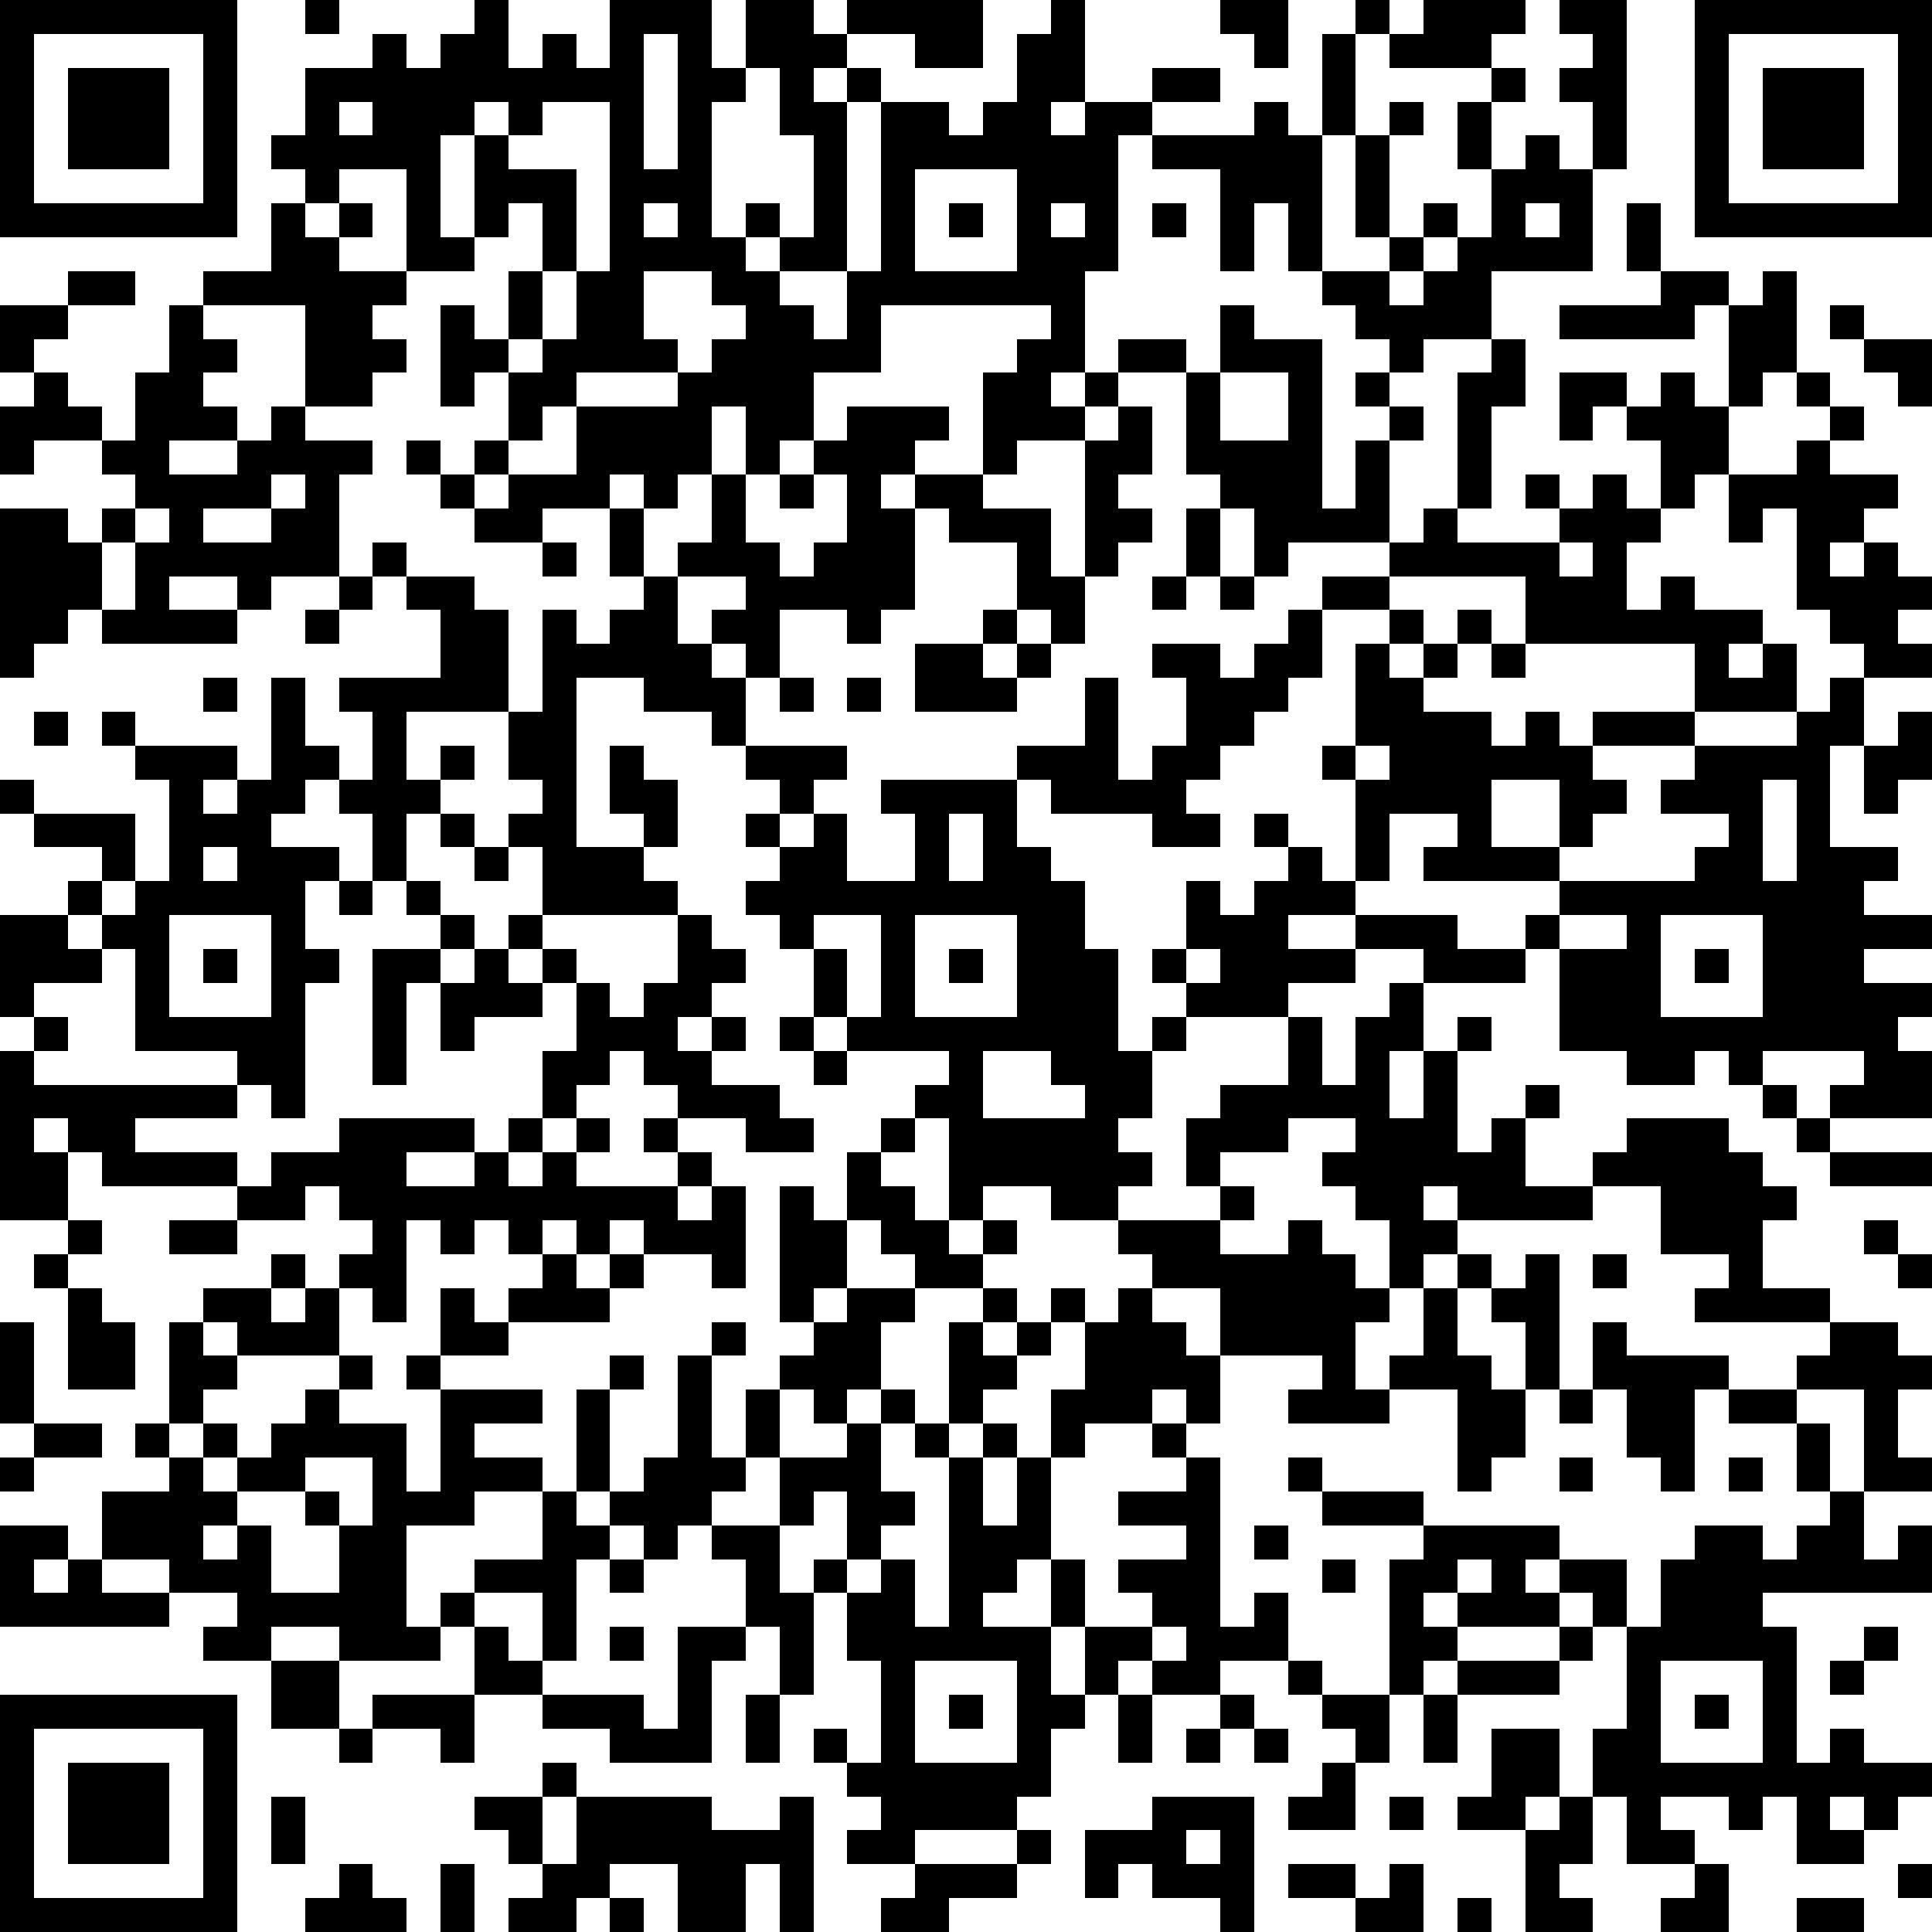<?xml version="1.0" standalone="yes"?><svg version="1.1" xmlns="http://www.w3.org/2000/svg" xmlns:xlink="http://www.w3.org/1999/xlink" xmlns:ev="http://www.w3.org/2001/xml-events" width="171" height="171" shape-rendering="crispEdges"><rect width="3" height="3" x="0" y="0" fill="#000"/><rect width="3" height="3" x="3" y="0" fill="#000"/><rect width="3" height="3" x="6" y="0" fill="#000"/><rect width="3" height="3" x="9" y="0" fill="#000"/><rect width="3" height="3" x="12" y="0" fill="#000"/><rect width="3" height="3" x="15" y="0" fill="#000"/><rect width="3" height="3" x="18" y="0" fill="#000"/><rect width="3" height="3" x="27" y="0" fill="#000"/><rect width="3" height="3" x="42" y="0" fill="#000"/><rect width="3" height="3" x="54" y="0" fill="#000"/><rect width="3" height="3" x="57" y="0" fill="#000"/><rect width="3" height="3" x="60" y="0" fill="#000"/><rect width="3" height="3" x="66" y="0" fill="#000"/><rect width="3" height="3" x="69" y="0" fill="#000"/><rect width="3" height="3" x="75" y="0" fill="#000"/><rect width="3" height="3" x="78" y="0" fill="#000"/><rect width="3" height="3" x="81" y="0" fill="#000"/><rect width="3" height="3" x="84" y="0" fill="#000"/><rect width="3" height="3" x="93" y="0" fill="#000"/><rect width="3" height="3" x="108" y="0" fill="#000"/><rect width="3" height="3" x="111" y="0" fill="#000"/><rect width="3" height="3" x="120" y="0" fill="#000"/><rect width="3" height="3" x="126" y="0" fill="#000"/><rect width="3" height="3" x="129" y="0" fill="#000"/><rect width="3" height="3" x="132" y="0" fill="#000"/><rect width="3" height="3" x="138" y="0" fill="#000"/><rect width="3" height="3" x="141" y="0" fill="#000"/><rect width="3" height="3" x="150" y="0" fill="#000"/><rect width="3" height="3" x="153" y="0" fill="#000"/><rect width="3" height="3" x="156" y="0" fill="#000"/><rect width="3" height="3" x="159" y="0" fill="#000"/><rect width="3" height="3" x="162" y="0" fill="#000"/><rect width="3" height="3" x="165" y="0" fill="#000"/><rect width="3" height="3" x="168" y="0" fill="#000"/><rect width="3" height="3" x="0" y="3" fill="#000"/><rect width="3" height="3" x="18" y="3" fill="#000"/><rect width="3" height="3" x="33" y="3" fill="#000"/><rect width="3" height="3" x="39" y="3" fill="#000"/><rect width="3" height="3" x="42" y="3" fill="#000"/><rect width="3" height="3" x="48" y="3" fill="#000"/><rect width="3" height="3" x="54" y="3" fill="#000"/><rect width="3" height="3" x="60" y="3" fill="#000"/><rect width="3" height="3" x="66" y="3" fill="#000"/><rect width="3" height="3" x="69" y="3" fill="#000"/><rect width="3" height="3" x="72" y="3" fill="#000"/><rect width="3" height="3" x="81" y="3" fill="#000"/><rect width="3" height="3" x="84" y="3" fill="#000"/><rect width="3" height="3" x="90" y="3" fill="#000"/><rect width="3" height="3" x="93" y="3" fill="#000"/><rect width="3" height="3" x="111" y="3" fill="#000"/><rect width="3" height="3" x="117" y="3" fill="#000"/><rect width="3" height="3" x="123" y="3" fill="#000"/><rect width="3" height="3" x="126" y="3" fill="#000"/><rect width="3" height="3" x="129" y="3" fill="#000"/><rect width="3" height="3" x="141" y="3" fill="#000"/><rect width="3" height="3" x="150" y="3" fill="#000"/><rect width="3" height="3" x="168" y="3" fill="#000"/><rect width="3" height="3" x="0" y="6" fill="#000"/><rect width="3" height="3" x="6" y="6" fill="#000"/><rect width="3" height="3" x="9" y="6" fill="#000"/><rect width="3" height="3" x="12" y="6" fill="#000"/><rect width="3" height="3" x="18" y="6" fill="#000"/><rect width="3" height="3" x="27" y="6" fill="#000"/><rect width="3" height="3" x="30" y="6" fill="#000"/><rect width="3" height="3" x="33" y="6" fill="#000"/><rect width="3" height="3" x="36" y="6" fill="#000"/><rect width="3" height="3" x="39" y="6" fill="#000"/><rect width="3" height="3" x="42" y="6" fill="#000"/><rect width="3" height="3" x="45" y="6" fill="#000"/><rect width="3" height="3" x="48" y="6" fill="#000"/><rect width="3" height="3" x="51" y="6" fill="#000"/><rect width="3" height="3" x="54" y="6" fill="#000"/><rect width="3" height="3" x="60" y="6" fill="#000"/><rect width="3" height="3" x="63" y="6" fill="#000"/><rect width="3" height="3" x="69" y="6" fill="#000"/><rect width="3" height="3" x="75" y="6" fill="#000"/><rect width="3" height="3" x="90" y="6" fill="#000"/><rect width="3" height="3" x="93" y="6" fill="#000"/><rect width="3" height="3" x="102" y="6" fill="#000"/><rect width="3" height="3" x="105" y="6" fill="#000"/><rect width="3" height="3" x="117" y="6" fill="#000"/><rect width="3" height="3" x="132" y="6" fill="#000"/><rect width="3" height="3" x="138" y="6" fill="#000"/><rect width="3" height="3" x="141" y="6" fill="#000"/><rect width="3" height="3" x="150" y="6" fill="#000"/><rect width="3" height="3" x="156" y="6" fill="#000"/><rect width="3" height="3" x="159" y="6" fill="#000"/><rect width="3" height="3" x="162" y="6" fill="#000"/><rect width="3" height="3" x="168" y="6" fill="#000"/><rect width="3" height="3" x="0" y="9" fill="#000"/><rect width="3" height="3" x="6" y="9" fill="#000"/><rect width="3" height="3" x="9" y="9" fill="#000"/><rect width="3" height="3" x="12" y="9" fill="#000"/><rect width="3" height="3" x="18" y="9" fill="#000"/><rect width="3" height="3" x="27" y="9" fill="#000"/><rect width="3" height="3" x="33" y="9" fill="#000"/><rect width="3" height="3" x="36" y="9" fill="#000"/><rect width="3" height="3" x="39" y="9" fill="#000"/><rect width="3" height="3" x="45" y="9" fill="#000"/><rect width="3" height="3" x="54" y="9" fill="#000"/><rect width="3" height="3" x="60" y="9" fill="#000"/><rect width="3" height="3" x="69" y="9" fill="#000"/><rect width="3" height="3" x="72" y="9" fill="#000"/><rect width="3" height="3" x="78" y="9" fill="#000"/><rect width="3" height="3" x="81" y="9" fill="#000"/><rect width="3" height="3" x="87" y="9" fill="#000"/><rect width="3" height="3" x="90" y="9" fill="#000"/><rect width="3" height="3" x="96" y="9" fill="#000"/><rect width="3" height="3" x="99" y="9" fill="#000"/><rect width="3" height="3" x="111" y="9" fill="#000"/><rect width="3" height="3" x="117" y="9" fill="#000"/><rect width="3" height="3" x="123" y="9" fill="#000"/><rect width="3" height="3" x="129" y="9" fill="#000"/><rect width="3" height="3" x="141" y="9" fill="#000"/><rect width="3" height="3" x="150" y="9" fill="#000"/><rect width="3" height="3" x="156" y="9" fill="#000"/><rect width="3" height="3" x="159" y="9" fill="#000"/><rect width="3" height="3" x="162" y="9" fill="#000"/><rect width="3" height="3" x="168" y="9" fill="#000"/><rect width="3" height="3" x="0" y="12" fill="#000"/><rect width="3" height="3" x="6" y="12" fill="#000"/><rect width="3" height="3" x="9" y="12" fill="#000"/><rect width="3" height="3" x="12" y="12" fill="#000"/><rect width="3" height="3" x="18" y="12" fill="#000"/><rect width="3" height="3" x="24" y="12" fill="#000"/><rect width="3" height="3" x="27" y="12" fill="#000"/><rect width="3" height="3" x="30" y="12" fill="#000"/><rect width="3" height="3" x="33" y="12" fill="#000"/><rect width="3" height="3" x="36" y="12" fill="#000"/><rect width="3" height="3" x="42" y="12" fill="#000"/><rect width="3" height="3" x="54" y="12" fill="#000"/><rect width="3" height="3" x="60" y="12" fill="#000"/><rect width="3" height="3" x="72" y="12" fill="#000"/><rect width="3" height="3" x="78" y="12" fill="#000"/><rect width="3" height="3" x="81" y="12" fill="#000"/><rect width="3" height="3" x="84" y="12" fill="#000"/><rect width="3" height="3" x="87" y="12" fill="#000"/><rect width="3" height="3" x="90" y="12" fill="#000"/><rect width="3" height="3" x="93" y="12" fill="#000"/><rect width="3" height="3" x="96" y="12" fill="#000"/><rect width="3" height="3" x="102" y="12" fill="#000"/><rect width="3" height="3" x="105" y="12" fill="#000"/><rect width="3" height="3" x="108" y="12" fill="#000"/><rect width="3" height="3" x="111" y="12" fill="#000"/><rect width="3" height="3" x="114" y="12" fill="#000"/><rect width="3" height="3" x="120" y="12" fill="#000"/><rect width="3" height="3" x="129" y="12" fill="#000"/><rect width="3" height="3" x="135" y="12" fill="#000"/><rect width="3" height="3" x="141" y="12" fill="#000"/><rect width="3" height="3" x="150" y="12" fill="#000"/><rect width="3" height="3" x="156" y="12" fill="#000"/><rect width="3" height="3" x="159" y="12" fill="#000"/><rect width="3" height="3" x="162" y="12" fill="#000"/><rect width="3" height="3" x="168" y="12" fill="#000"/><rect width="3" height="3" x="0" y="15" fill="#000"/><rect width="3" height="3" x="18" y="15" fill="#000"/><rect width="3" height="3" x="27" y="15" fill="#000"/><rect width="3" height="3" x="36" y="15" fill="#000"/><rect width="3" height="3" x="42" y="15" fill="#000"/><rect width="3" height="3" x="45" y="15" fill="#000"/><rect width="3" height="3" x="48" y="15" fill="#000"/><rect width="3" height="3" x="54" y="15" fill="#000"/><rect width="3" height="3" x="57" y="15" fill="#000"/><rect width="3" height="3" x="60" y="15" fill="#000"/><rect width="3" height="3" x="72" y="15" fill="#000"/><rect width="3" height="3" x="78" y="15" fill="#000"/><rect width="3" height="3" x="90" y="15" fill="#000"/><rect width="3" height="3" x="93" y="15" fill="#000"/><rect width="3" height="3" x="96" y="15" fill="#000"/><rect width="3" height="3" x="108" y="15" fill="#000"/><rect width="3" height="3" x="111" y="15" fill="#000"/><rect width="3" height="3" x="114" y="15" fill="#000"/><rect width="3" height="3" x="120" y="15" fill="#000"/><rect width="3" height="3" x="132" y="15" fill="#000"/><rect width="3" height="3" x="135" y="15" fill="#000"/><rect width="3" height="3" x="138" y="15" fill="#000"/><rect width="3" height="3" x="150" y="15" fill="#000"/><rect width="3" height="3" x="168" y="15" fill="#000"/><rect width="3" height="3" x="0" y="18" fill="#000"/><rect width="3" height="3" x="3" y="18" fill="#000"/><rect width="3" height="3" x="6" y="18" fill="#000"/><rect width="3" height="3" x="9" y="18" fill="#000"/><rect width="3" height="3" x="12" y="18" fill="#000"/><rect width="3" height="3" x="15" y="18" fill="#000"/><rect width="3" height="3" x="18" y="18" fill="#000"/><rect width="3" height="3" x="24" y="18" fill="#000"/><rect width="3" height="3" x="30" y="18" fill="#000"/><rect width="3" height="3" x="36" y="18" fill="#000"/><rect width="3" height="3" x="42" y="18" fill="#000"/><rect width="3" height="3" x="48" y="18" fill="#000"/><rect width="3" height="3" x="54" y="18" fill="#000"/><rect width="3" height="3" x="60" y="18" fill="#000"/><rect width="3" height="3" x="66" y="18" fill="#000"/><rect width="3" height="3" x="72" y="18" fill="#000"/><rect width="3" height="3" x="78" y="18" fill="#000"/><rect width="3" height="3" x="84" y="18" fill="#000"/><rect width="3" height="3" x="90" y="18" fill="#000"/><rect width="3" height="3" x="96" y="18" fill="#000"/><rect width="3" height="3" x="102" y="18" fill="#000"/><rect width="3" height="3" x="108" y="18" fill="#000"/><rect width="3" height="3" x="114" y="18" fill="#000"/><rect width="3" height="3" x="120" y="18" fill="#000"/><rect width="3" height="3" x="126" y="18" fill="#000"/><rect width="3" height="3" x="132" y="18" fill="#000"/><rect width="3" height="3" x="138" y="18" fill="#000"/><rect width="3" height="3" x="144" y="18" fill="#000"/><rect width="3" height="3" x="150" y="18" fill="#000"/><rect width="3" height="3" x="153" y="18" fill="#000"/><rect width="3" height="3" x="156" y="18" fill="#000"/><rect width="3" height="3" x="159" y="18" fill="#000"/><rect width="3" height="3" x="162" y="18" fill="#000"/><rect width="3" height="3" x="165" y="18" fill="#000"/><rect width="3" height="3" x="168" y="18" fill="#000"/><rect width="3" height="3" x="24" y="21" fill="#000"/><rect width="3" height="3" x="27" y="21" fill="#000"/><rect width="3" height="3" x="36" y="21" fill="#000"/><rect width="3" height="3" x="39" y="21" fill="#000"/><rect width="3" height="3" x="48" y="21" fill="#000"/><rect width="3" height="3" x="54" y="21" fill="#000"/><rect width="3" height="3" x="57" y="21" fill="#000"/><rect width="3" height="3" x="60" y="21" fill="#000"/><rect width="3" height="3" x="63" y="21" fill="#000"/><rect width="3" height="3" x="69" y="21" fill="#000"/><rect width="3" height="3" x="72" y="21" fill="#000"/><rect width="3" height="3" x="78" y="21" fill="#000"/><rect width="3" height="3" x="90" y="21" fill="#000"/><rect width="3" height="3" x="93" y="21" fill="#000"/><rect width="3" height="3" x="96" y="21" fill="#000"/><rect width="3" height="3" x="108" y="21" fill="#000"/><rect width="3" height="3" x="114" y="21" fill="#000"/><rect width="3" height="3" x="123" y="21" fill="#000"/><rect width="3" height="3" x="129" y="21" fill="#000"/><rect width="3" height="3" x="132" y="21" fill="#000"/><rect width="3" height="3" x="135" y="21" fill="#000"/><rect width="3" height="3" x="138" y="21" fill="#000"/><rect width="3" height="3" x="144" y="21" fill="#000"/><rect width="3" height="3" x="6" y="24" fill="#000"/><rect width="3" height="3" x="9" y="24" fill="#000"/><rect width="3" height="3" x="18" y="24" fill="#000"/><rect width="3" height="3" x="21" y="24" fill="#000"/><rect width="3" height="3" x="24" y="24" fill="#000"/><rect width="3" height="3" x="27" y="24" fill="#000"/><rect width="3" height="3" x="30" y="24" fill="#000"/><rect width="3" height="3" x="33" y="24" fill="#000"/><rect width="3" height="3" x="45" y="24" fill="#000"/><rect width="3" height="3" x="51" y="24" fill="#000"/><rect width="3" height="3" x="54" y="24" fill="#000"/><rect width="3" height="3" x="63" y="24" fill="#000"/><rect width="3" height="3" x="66" y="24" fill="#000"/><rect width="3" height="3" x="75" y="24" fill="#000"/><rect width="3" height="3" x="78" y="24" fill="#000"/><rect width="3" height="3" x="81" y="24" fill="#000"/><rect width="3" height="3" x="84" y="24" fill="#000"/><rect width="3" height="3" x="87" y="24" fill="#000"/><rect width="3" height="3" x="90" y="24" fill="#000"/><rect width="3" height="3" x="93" y="24" fill="#000"/><rect width="3" height="3" x="117" y="24" fill="#000"/><rect width="3" height="3" x="120" y="24" fill="#000"/><rect width="3" height="3" x="126" y="24" fill="#000"/><rect width="3" height="3" x="129" y="24" fill="#000"/><rect width="3" height="3" x="147" y="24" fill="#000"/><rect width="3" height="3" x="150" y="24" fill="#000"/><rect width="3" height="3" x="156" y="24" fill="#000"/><rect width="3" height="3" x="0" y="27" fill="#000"/><rect width="3" height="3" x="3" y="27" fill="#000"/><rect width="3" height="3" x="15" y="27" fill="#000"/><rect width="3" height="3" x="27" y="27" fill="#000"/><rect width="3" height="3" x="30" y="27" fill="#000"/><rect width="3" height="3" x="39" y="27" fill="#000"/><rect width="3" height="3" x="45" y="27" fill="#000"/><rect width="3" height="3" x="51" y="27" fill="#000"/><rect width="3" height="3" x="54" y="27" fill="#000"/><rect width="3" height="3" x="66" y="27" fill="#000"/><rect width="3" height="3" x="69" y="27" fill="#000"/><rect width="3" height="3" x="75" y="27" fill="#000"/><rect width="3" height="3" x="93" y="27" fill="#000"/><rect width="3" height="3" x="108" y="27" fill="#000"/><rect width="3" height="3" x="120" y="27" fill="#000"/><rect width="3" height="3" x="123" y="27" fill="#000"/><rect width="3" height="3" x="126" y="27" fill="#000"/><rect width="3" height="3" x="129" y="27" fill="#000"/><rect width="3" height="3" x="138" y="27" fill="#000"/><rect width="3" height="3" x="141" y="27" fill="#000"/><rect width="3" height="3" x="144" y="27" fill="#000"/><rect width="3" height="3" x="147" y="27" fill="#000"/><rect width="3" height="3" x="153" y="27" fill="#000"/><rect width="3" height="3" x="156" y="27" fill="#000"/><rect width="3" height="3" x="162" y="27" fill="#000"/><rect width="3" height="3" x="0" y="30" fill="#000"/><rect width="3" height="3" x="15" y="30" fill="#000"/><rect width="3" height="3" x="18" y="30" fill="#000"/><rect width="3" height="3" x="27" y="30" fill="#000"/><rect width="3" height="3" x="30" y="30" fill="#000"/><rect width="3" height="3" x="33" y="30" fill="#000"/><rect width="3" height="3" x="39" y="30" fill="#000"/><rect width="3" height="3" x="42" y="30" fill="#000"/><rect width="3" height="3" x="48" y="30" fill="#000"/><rect width="3" height="3" x="51" y="30" fill="#000"/><rect width="3" height="3" x="54" y="30" fill="#000"/><rect width="3" height="3" x="57" y="30" fill="#000"/><rect width="3" height="3" x="63" y="30" fill="#000"/><rect width="3" height="3" x="66" y="30" fill="#000"/><rect width="3" height="3" x="69" y="30" fill="#000"/><rect width="3" height="3" x="72" y="30" fill="#000"/><rect width="3" height="3" x="75" y="30" fill="#000"/><rect width="3" height="3" x="90" y="30" fill="#000"/><rect width="3" height="3" x="93" y="30" fill="#000"/><rect width="3" height="3" x="99" y="30" fill="#000"/><rect width="3" height="3" x="102" y="30" fill="#000"/><rect width="3" height="3" x="108" y="30" fill="#000"/><rect width="3" height="3" x="111" y="30" fill="#000"/><rect width="3" height="3" x="114" y="30" fill="#000"/><rect width="3" height="3" x="123" y="30" fill="#000"/><rect width="3" height="3" x="132" y="30" fill="#000"/><rect width="3" height="3" x="153" y="30" fill="#000"/><rect width="3" height="3" x="156" y="30" fill="#000"/><rect width="3" height="3" x="165" y="30" fill="#000"/><rect width="3" height="3" x="168" y="30" fill="#000"/><rect width="3" height="3" x="3" y="33" fill="#000"/><rect width="3" height="3" x="12" y="33" fill="#000"/><rect width="3" height="3" x="15" y="33" fill="#000"/><rect width="3" height="3" x="27" y="33" fill="#000"/><rect width="3" height="3" x="30" y="33" fill="#000"/><rect width="3" height="3" x="39" y="33" fill="#000"/><rect width="3" height="3" x="45" y="33" fill="#000"/><rect width="3" height="3" x="48" y="33" fill="#000"/><rect width="3" height="3" x="60" y="33" fill="#000"/><rect width="3" height="3" x="63" y="33" fill="#000"/><rect width="3" height="3" x="66" y="33" fill="#000"/><rect width="3" height="3" x="69" y="33" fill="#000"/><rect width="3" height="3" x="87" y="33" fill="#000"/><rect width="3" height="3" x="90" y="33" fill="#000"/><rect width="3" height="3" x="96" y="33" fill="#000"/><rect width="3" height="3" x="105" y="33" fill="#000"/><rect width="3" height="3" x="114" y="33" fill="#000"/><rect width="3" height="3" x="120" y="33" fill="#000"/><rect width="3" height="3" x="129" y="33" fill="#000"/><rect width="3" height="3" x="132" y="33" fill="#000"/><rect width="3" height="3" x="138" y="33" fill="#000"/><rect width="3" height="3" x="141" y="33" fill="#000"/><rect width="3" height="3" x="147" y="33" fill="#000"/><rect width="3" height="3" x="153" y="33" fill="#000"/><rect width="3" height="3" x="159" y="33" fill="#000"/><rect width="3" height="3" x="168" y="33" fill="#000"/><rect width="3" height="3" x="0" y="36" fill="#000"/><rect width="3" height="3" x="3" y="36" fill="#000"/><rect width="3" height="3" x="6" y="36" fill="#000"/><rect width="3" height="3" x="12" y="36" fill="#000"/><rect width="3" height="3" x="15" y="36" fill="#000"/><rect width="3" height="3" x="18" y="36" fill="#000"/><rect width="3" height="3" x="24" y="36" fill="#000"/><rect width="3" height="3" x="45" y="36" fill="#000"/><rect width="3" height="3" x="51" y="36" fill="#000"/><rect width="3" height="3" x="54" y="36" fill="#000"/><rect width="3" height="3" x="57" y="36" fill="#000"/><rect width="3" height="3" x="60" y="36" fill="#000"/><rect width="3" height="3" x="66" y="36" fill="#000"/><rect width="3" height="3" x="69" y="36" fill="#000"/><rect width="3" height="3" x="75" y="36" fill="#000"/><rect width="3" height="3" x="78" y="36" fill="#000"/><rect width="3" height="3" x="81" y="36" fill="#000"/><rect width="3" height="3" x="87" y="36" fill="#000"/><rect width="3" height="3" x="90" y="36" fill="#000"/><rect width="3" height="3" x="93" y="36" fill="#000"/><rect width="3" height="3" x="99" y="36" fill="#000"/><rect width="3" height="3" x="105" y="36" fill="#000"/><rect width="3" height="3" x="114" y="36" fill="#000"/><rect width="3" height="3" x="123" y="36" fill="#000"/><rect width="3" height="3" x="129" y="36" fill="#000"/><rect width="3" height="3" x="138" y="36" fill="#000"/><rect width="3" height="3" x="144" y="36" fill="#000"/><rect width="3" height="3" x="147" y="36" fill="#000"/><rect width="3" height="3" x="150" y="36" fill="#000"/><rect width="3" height="3" x="162" y="36" fill="#000"/><rect width="3" height="3" x="0" y="39" fill="#000"/><rect width="3" height="3" x="9" y="39" fill="#000"/><rect width="3" height="3" x="12" y="39" fill="#000"/><rect width="3" height="3" x="21" y="39" fill="#000"/><rect width="3" height="3" x="24" y="39" fill="#000"/><rect width="3" height="3" x="27" y="39" fill="#000"/><rect width="3" height="3" x="30" y="39" fill="#000"/><rect width="3" height="3" x="36" y="39" fill="#000"/><rect width="3" height="3" x="42" y="39" fill="#000"/><rect width="3" height="3" x="51" y="39" fill="#000"/><rect width="3" height="3" x="54" y="39" fill="#000"/><rect width="3" height="3" x="57" y="39" fill="#000"/><rect width="3" height="3" x="60" y="39" fill="#000"/><rect width="3" height="3" x="66" y="39" fill="#000"/><rect width="3" height="3" x="72" y="39" fill="#000"/><rect width="3" height="3" x="75" y="39" fill="#000"/><rect width="3" height="3" x="78" y="39" fill="#000"/><rect width="3" height="3" x="87" y="39" fill="#000"/><rect width="3" height="3" x="96" y="39" fill="#000"/><rect width="3" height="3" x="99" y="39" fill="#000"/><rect width="3" height="3" x="105" y="39" fill="#000"/><rect width="3" height="3" x="108" y="39" fill="#000"/><rect width="3" height="3" x="111" y="39" fill="#000"/><rect width="3" height="3" x="114" y="39" fill="#000"/><rect width="3" height="3" x="120" y="39" fill="#000"/><rect width="3" height="3" x="129" y="39" fill="#000"/><rect width="3" height="3" x="147" y="39" fill="#000"/><rect width="3" height="3" x="150" y="39" fill="#000"/><rect width="3" height="3" x="159" y="39" fill="#000"/><rect width="3" height="3" x="12" y="42" fill="#000"/><rect width="3" height="3" x="15" y="42" fill="#000"/><rect width="3" height="3" x="18" y="42" fill="#000"/><rect width="3" height="3" x="21" y="42" fill="#000"/><rect width="3" height="3" x="27" y="42" fill="#000"/><rect width="3" height="3" x="39" y="42" fill="#000"/><rect width="3" height="3" x="45" y="42" fill="#000"/><rect width="3" height="3" x="48" y="42" fill="#000"/><rect width="3" height="3" x="51" y="42" fill="#000"/><rect width="3" height="3" x="57" y="42" fill="#000"/><rect width="3" height="3" x="63" y="42" fill="#000"/><rect width="3" height="3" x="69" y="42" fill="#000"/><rect width="3" height="3" x="75" y="42" fill="#000"/><rect width="3" height="3" x="81" y="42" fill="#000"/><rect width="3" height="3" x="84" y="42" fill="#000"/><rect width="3" height="3" x="96" y="42" fill="#000"/><rect width="3" height="3" x="108" y="42" fill="#000"/><rect width="3" height="3" x="111" y="42" fill="#000"/><rect width="3" height="3" x="114" y="42" fill="#000"/><rect width="3" height="3" x="120" y="42" fill="#000"/><rect width="3" height="3" x="129" y="42" fill="#000"/><rect width="3" height="3" x="135" y="42" fill="#000"/><rect width="3" height="3" x="141" y="42" fill="#000"/><rect width="3" height="3" x="147" y="42" fill="#000"/><rect width="3" height="3" x="153" y="42" fill="#000"/><rect width="3" height="3" x="156" y="42" fill="#000"/><rect width="3" height="3" x="159" y="42" fill="#000"/><rect width="3" height="3" x="162" y="42" fill="#000"/><rect width="3" height="3" x="165" y="42" fill="#000"/><rect width="3" height="3" x="0" y="45" fill="#000"/><rect width="3" height="3" x="3" y="45" fill="#000"/><rect width="3" height="3" x="9" y="45" fill="#000"/><rect width="3" height="3" x="15" y="45" fill="#000"/><rect width="3" height="3" x="24" y="45" fill="#000"/><rect width="3" height="3" x="27" y="45" fill="#000"/><rect width="3" height="3" x="42" y="45" fill="#000"/><rect width="3" height="3" x="45" y="45" fill="#000"/><rect width="3" height="3" x="54" y="45" fill="#000"/><rect width="3" height="3" x="63" y="45" fill="#000"/><rect width="3" height="3" x="75" y="45" fill="#000"/><rect width="3" height="3" x="78" y="45" fill="#000"/><rect width="3" height="3" x="84" y="45" fill="#000"/><rect width="3" height="3" x="87" y="45" fill="#000"/><rect width="3" height="3" x="90" y="45" fill="#000"/><rect width="3" height="3" x="96" y="45" fill="#000"/><rect width="3" height="3" x="99" y="45" fill="#000"/><rect width="3" height="3" x="105" y="45" fill="#000"/><rect width="3" height="3" x="111" y="45" fill="#000"/><rect width="3" height="3" x="114" y="45" fill="#000"/><rect width="3" height="3" x="117" y="45" fill="#000"/><rect width="3" height="3" x="120" y="45" fill="#000"/><rect width="3" height="3" x="126" y="45" fill="#000"/><rect width="3" height="3" x="138" y="45" fill="#000"/><rect width="3" height="3" x="141" y="45" fill="#000"/><rect width="3" height="3" x="144" y="45" fill="#000"/><rect width="3" height="3" x="153" y="45" fill="#000"/><rect width="3" height="3" x="159" y="45" fill="#000"/><rect width="3" height="3" x="162" y="45" fill="#000"/><rect width="3" height="3" x="0" y="48" fill="#000"/><rect width="3" height="3" x="3" y="48" fill="#000"/><rect width="3" height="3" x="6" y="48" fill="#000"/><rect width="3" height="3" x="12" y="48" fill="#000"/><rect width="3" height="3" x="15" y="48" fill="#000"/><rect width="3" height="3" x="18" y="48" fill="#000"/><rect width="3" height="3" x="21" y="48" fill="#000"/><rect width="3" height="3" x="24" y="48" fill="#000"/><rect width="3" height="3" x="27" y="48" fill="#000"/><rect width="3" height="3" x="33" y="48" fill="#000"/><rect width="3" height="3" x="48" y="48" fill="#000"/><rect width="3" height="3" x="54" y="48" fill="#000"/><rect width="3" height="3" x="60" y="48" fill="#000"/><rect width="3" height="3" x="63" y="48" fill="#000"/><rect width="3" height="3" x="66" y="48" fill="#000"/><rect width="3" height="3" x="72" y="48" fill="#000"/><rect width="3" height="3" x="75" y="48" fill="#000"/><rect width="3" height="3" x="78" y="48" fill="#000"/><rect width="3" height="3" x="90" y="48" fill="#000"/><rect width="3" height="3" x="96" y="48" fill="#000"/><rect width="3" height="3" x="105" y="48" fill="#000"/><rect width="3" height="3" x="111" y="48" fill="#000"/><rect width="3" height="3" x="123" y="48" fill="#000"/><rect width="3" height="3" x="126" y="48" fill="#000"/><rect width="3" height="3" x="129" y="48" fill="#000"/><rect width="3" height="3" x="132" y="48" fill="#000"/><rect width="3" height="3" x="135" y="48" fill="#000"/><rect width="3" height="3" x="141" y="48" fill="#000"/><rect width="3" height="3" x="159" y="48" fill="#000"/><rect width="3" height="3" x="165" y="48" fill="#000"/><rect width="3" height="3" x="0" y="51" fill="#000"/><rect width="3" height="3" x="3" y="51" fill="#000"/><rect width="3" height="3" x="6" y="51" fill="#000"/><rect width="3" height="3" x="12" y="51" fill="#000"/><rect width="3" height="3" x="21" y="51" fill="#000"/><rect width="3" height="3" x="30" y="51" fill="#000"/><rect width="3" height="3" x="36" y="51" fill="#000"/><rect width="3" height="3" x="39" y="51" fill="#000"/><rect width="3" height="3" x="57" y="51" fill="#000"/><rect width="3" height="3" x="66" y="51" fill="#000"/><rect width="3" height="3" x="69" y="51" fill="#000"/><rect width="3" height="3" x="72" y="51" fill="#000"/><rect width="3" height="3" x="75" y="51" fill="#000"/><rect width="3" height="3" x="78" y="51" fill="#000"/><rect width="3" height="3" x="90" y="51" fill="#000"/><rect width="3" height="3" x="93" y="51" fill="#000"/><rect width="3" height="3" x="102" y="51" fill="#000"/><rect width="3" height="3" x="108" y="51" fill="#000"/><rect width="3" height="3" x="117" y="51" fill="#000"/><rect width="3" height="3" x="120" y="51" fill="#000"/><rect width="3" height="3" x="135" y="51" fill="#000"/><rect width="3" height="3" x="138" y="51" fill="#000"/><rect width="3" height="3" x="141" y="51" fill="#000"/><rect width="3" height="3" x="147" y="51" fill="#000"/><rect width="3" height="3" x="159" y="51" fill="#000"/><rect width="3" height="3" x="162" y="51" fill="#000"/><rect width="3" height="3" x="165" y="51" fill="#000"/><rect width="3" height="3" x="168" y="51" fill="#000"/><rect width="3" height="3" x="0" y="54" fill="#000"/><rect width="3" height="3" x="3" y="54" fill="#000"/><rect width="3" height="3" x="9" y="54" fill="#000"/><rect width="3" height="3" x="12" y="54" fill="#000"/><rect width="3" height="3" x="15" y="54" fill="#000"/><rect width="3" height="3" x="18" y="54" fill="#000"/><rect width="3" height="3" x="27" y="54" fill="#000"/><rect width="3" height="3" x="39" y="54" fill="#000"/><rect width="3" height="3" x="42" y="54" fill="#000"/><rect width="3" height="3" x="48" y="54" fill="#000"/><rect width="3" height="3" x="54" y="54" fill="#000"/><rect width="3" height="3" x="57" y="54" fill="#000"/><rect width="3" height="3" x="63" y="54" fill="#000"/><rect width="3" height="3" x="66" y="54" fill="#000"/><rect width="3" height="3" x="75" y="54" fill="#000"/><rect width="3" height="3" x="87" y="54" fill="#000"/><rect width="3" height="3" x="93" y="54" fill="#000"/><rect width="3" height="3" x="114" y="54" fill="#000"/><rect width="3" height="3" x="123" y="54" fill="#000"/><rect width="3" height="3" x="129" y="54" fill="#000"/><rect width="3" height="3" x="135" y="54" fill="#000"/><rect width="3" height="3" x="138" y="54" fill="#000"/><rect width="3" height="3" x="141" y="54" fill="#000"/><rect width="3" height="3" x="144" y="54" fill="#000"/><rect width="3" height="3" x="147" y="54" fill="#000"/><rect width="3" height="3" x="150" y="54" fill="#000"/><rect width="3" height="3" x="153" y="54" fill="#000"/><rect width="3" height="3" x="162" y="54" fill="#000"/><rect width="3" height="3" x="165" y="54" fill="#000"/><rect width="3" height="3" x="0" y="57" fill="#000"/><rect width="3" height="3" x="39" y="57" fill="#000"/><rect width="3" height="3" x="42" y="57" fill="#000"/><rect width="3" height="3" x="48" y="57" fill="#000"/><rect width="3" height="3" x="51" y="57" fill="#000"/><rect width="3" height="3" x="54" y="57" fill="#000"/><rect width="3" height="3" x="57" y="57" fill="#000"/><rect width="3" height="3" x="60" y="57" fill="#000"/><rect width="3" height="3" x="66" y="57" fill="#000"/><rect width="3" height="3" x="81" y="57" fill="#000"/><rect width="3" height="3" x="84" y="57" fill="#000"/><rect width="3" height="3" x="90" y="57" fill="#000"/><rect width="3" height="3" x="102" y="57" fill="#000"/><rect width="3" height="3" x="105" y="57" fill="#000"/><rect width="3" height="3" x="111" y="57" fill="#000"/><rect width="3" height="3" x="114" y="57" fill="#000"/><rect width="3" height="3" x="120" y="57" fill="#000"/><rect width="3" height="3" x="126" y="57" fill="#000"/><rect width="3" height="3" x="132" y="57" fill="#000"/><rect width="3" height="3" x="150" y="57" fill="#000"/><rect width="3" height="3" x="156" y="57" fill="#000"/><rect width="3" height="3" x="165" y="57" fill="#000"/><rect width="3" height="3" x="168" y="57" fill="#000"/><rect width="3" height="3" x="18" y="60" fill="#000"/><rect width="3" height="3" x="24" y="60" fill="#000"/><rect width="3" height="3" x="30" y="60" fill="#000"/><rect width="3" height="3" x="33" y="60" fill="#000"/><rect width="3" height="3" x="36" y="60" fill="#000"/><rect width="3" height="3" x="39" y="60" fill="#000"/><rect width="3" height="3" x="42" y="60" fill="#000"/><rect width="3" height="3" x="48" y="60" fill="#000"/><rect width="3" height="3" x="57" y="60" fill="#000"/><rect width="3" height="3" x="60" y="60" fill="#000"/><rect width="3" height="3" x="63" y="60" fill="#000"/><rect width="3" height="3" x="69" y="60" fill="#000"/><rect width="3" height="3" x="75" y="60" fill="#000"/><rect width="3" height="3" x="81" y="60" fill="#000"/><rect width="3" height="3" x="84" y="60" fill="#000"/><rect width="3" height="3" x="87" y="60" fill="#000"/><rect width="3" height="3" x="96" y="60" fill="#000"/><rect width="3" height="3" x="105" y="60" fill="#000"/><rect width="3" height="3" x="108" y="60" fill="#000"/><rect width="3" height="3" x="111" y="60" fill="#000"/><rect width="3" height="3" x="120" y="60" fill="#000"/><rect width="3" height="3" x="123" y="60" fill="#000"/><rect width="3" height="3" x="150" y="60" fill="#000"/><rect width="3" height="3" x="153" y="60" fill="#000"/><rect width="3" height="3" x="156" y="60" fill="#000"/><rect width="3" height="3" x="162" y="60" fill="#000"/><rect width="3" height="3" x="3" y="63" fill="#000"/><rect width="3" height="3" x="9" y="63" fill="#000"/><rect width="3" height="3" x="24" y="63" fill="#000"/><rect width="3" height="3" x="33" y="63" fill="#000"/><rect width="3" height="3" x="45" y="63" fill="#000"/><rect width="3" height="3" x="48" y="63" fill="#000"/><rect width="3" height="3" x="63" y="63" fill="#000"/><rect width="3" height="3" x="96" y="63" fill="#000"/><rect width="3" height="3" x="105" y="63" fill="#000"/><rect width="3" height="3" x="108" y="63" fill="#000"/><rect width="3" height="3" x="120" y="63" fill="#000"/><rect width="3" height="3" x="123" y="63" fill="#000"/><rect width="3" height="3" x="126" y="63" fill="#000"/><rect width="3" height="3" x="129" y="63" fill="#000"/><rect width="3" height="3" x="135" y="63" fill="#000"/><rect width="3" height="3" x="141" y="63" fill="#000"/><rect width="3" height="3" x="144" y="63" fill="#000"/><rect width="3" height="3" x="147" y="63" fill="#000"/><rect width="3" height="3" x="159" y="63" fill="#000"/><rect width="3" height="3" x="162" y="63" fill="#000"/><rect width="3" height="3" x="168" y="63" fill="#000"/><rect width="3" height="3" x="12" y="66" fill="#000"/><rect width="3" height="3" x="15" y="66" fill="#000"/><rect width="3" height="3" x="18" y="66" fill="#000"/><rect width="3" height="3" x="24" y="66" fill="#000"/><rect width="3" height="3" x="27" y="66" fill="#000"/><rect width="3" height="3" x="33" y="66" fill="#000"/><rect width="3" height="3" x="39" y="66" fill="#000"/><rect width="3" height="3" x="45" y="66" fill="#000"/><rect width="3" height="3" x="48" y="66" fill="#000"/><rect width="3" height="3" x="54" y="66" fill="#000"/><rect width="3" height="3" x="66" y="66" fill="#000"/><rect width="3" height="3" x="69" y="66" fill="#000"/><rect width="3" height="3" x="72" y="66" fill="#000"/><rect width="3" height="3" x="90" y="66" fill="#000"/><rect width="3" height="3" x="93" y="66" fill="#000"/><rect width="3" height="3" x="96" y="66" fill="#000"/><rect width="3" height="3" x="102" y="66" fill="#000"/><rect width="3" height="3" x="105" y="66" fill="#000"/><rect width="3" height="3" x="117" y="66" fill="#000"/><rect width="3" height="3" x="123" y="66" fill="#000"/><rect width="3" height="3" x="126" y="66" fill="#000"/><rect width="3" height="3" x="129" y="66" fill="#000"/><rect width="3" height="3" x="132" y="66" fill="#000"/><rect width="3" height="3" x="135" y="66" fill="#000"/><rect width="3" height="3" x="138" y="66" fill="#000"/><rect width="3" height="3" x="150" y="66" fill="#000"/><rect width="3" height="3" x="153" y="66" fill="#000"/><rect width="3" height="3" x="156" y="66" fill="#000"/><rect width="3" height="3" x="159" y="66" fill="#000"/><rect width="3" height="3" x="165" y="66" fill="#000"/><rect width="3" height="3" x="168" y="66" fill="#000"/><rect width="3" height="3" x="0" y="69" fill="#000"/><rect width="3" height="3" x="15" y="69" fill="#000"/><rect width="3" height="3" x="21" y="69" fill="#000"/><rect width="3" height="3" x="24" y="69" fill="#000"/><rect width="3" height="3" x="30" y="69" fill="#000"/><rect width="3" height="3" x="33" y="69" fill="#000"/><rect width="3" height="3" x="36" y="69" fill="#000"/><rect width="3" height="3" x="48" y="69" fill="#000"/><rect width="3" height="3" x="54" y="69" fill="#000"/><rect width="3" height="3" x="57" y="69" fill="#000"/><rect width="3" height="3" x="69" y="69" fill="#000"/><rect width="3" height="3" x="78" y="69" fill="#000"/><rect width="3" height="3" x="81" y="69" fill="#000"/><rect width="3" height="3" x="84" y="69" fill="#000"/><rect width="3" height="3" x="87" y="69" fill="#000"/><rect width="3" height="3" x="93" y="69" fill="#000"/><rect width="3" height="3" x="96" y="69" fill="#000"/><rect width="3" height="3" x="99" y="69" fill="#000"/><rect width="3" height="3" x="102" y="69" fill="#000"/><rect width="3" height="3" x="120" y="69" fill="#000"/><rect width="3" height="3" x="123" y="69" fill="#000"/><rect width="3" height="3" x="126" y="69" fill="#000"/><rect width="3" height="3" x="129" y="69" fill="#000"/><rect width="3" height="3" x="138" y="69" fill="#000"/><rect width="3" height="3" x="141" y="69" fill="#000"/><rect width="3" height="3" x="147" y="69" fill="#000"/><rect width="3" height="3" x="150" y="69" fill="#000"/><rect width="3" height="3" x="153" y="69" fill="#000"/><rect width="3" height="3" x="159" y="69" fill="#000"/><rect width="3" height="3" x="165" y="69" fill="#000"/><rect width="3" height="3" x="3" y="72" fill="#000"/><rect width="3" height="3" x="6" y="72" fill="#000"/><rect width="3" height="3" x="9" y="72" fill="#000"/><rect width="3" height="3" x="15" y="72" fill="#000"/><rect width="3" height="3" x="18" y="72" fill="#000"/><rect width="3" height="3" x="21" y="72" fill="#000"/><rect width="3" height="3" x="33" y="72" fill="#000"/><rect width="3" height="3" x="39" y="72" fill="#000"/><rect width="3" height="3" x="45" y="72" fill="#000"/><rect width="3" height="3" x="48" y="72" fill="#000"/><rect width="3" height="3" x="57" y="72" fill="#000"/><rect width="3" height="3" x="66" y="72" fill="#000"/><rect width="3" height="3" x="72" y="72" fill="#000"/><rect width="3" height="3" x="81" y="72" fill="#000"/><rect width="3" height="3" x="87" y="72" fill="#000"/><rect width="3" height="3" x="102" y="72" fill="#000"/><rect width="3" height="3" x="105" y="72" fill="#000"/><rect width="3" height="3" x="111" y="72" fill="#000"/><rect width="3" height="3" x="120" y="72" fill="#000"/><rect width="3" height="3" x="129" y="72" fill="#000"/><rect width="3" height="3" x="138" y="72" fill="#000"/><rect width="3" height="3" x="153" y="72" fill="#000"/><rect width="3" height="3" x="159" y="72" fill="#000"/><rect width="3" height="3" x="9" y="75" fill="#000"/><rect width="3" height="3" x="15" y="75" fill="#000"/><rect width="3" height="3" x="21" y="75" fill="#000"/><rect width="3" height="3" x="24" y="75" fill="#000"/><rect width="3" height="3" x="27" y="75" fill="#000"/><rect width="3" height="3" x="33" y="75" fill="#000"/><rect width="3" height="3" x="42" y="75" fill="#000"/><rect width="3" height="3" x="48" y="75" fill="#000"/><rect width="3" height="3" x="51" y="75" fill="#000"/><rect width="3" height="3" x="54" y="75" fill="#000"/><rect width="3" height="3" x="69" y="75" fill="#000"/><rect width="3" height="3" x="72" y="75" fill="#000"/><rect width="3" height="3" x="81" y="75" fill="#000"/><rect width="3" height="3" x="87" y="75" fill="#000"/><rect width="3" height="3" x="90" y="75" fill="#000"/><rect width="3" height="3" x="114" y="75" fill="#000"/><rect width="3" height="3" x="120" y="75" fill="#000"/><rect width="3" height="3" x="126" y="75" fill="#000"/><rect width="3" height="3" x="129" y="75" fill="#000"/><rect width="3" height="3" x="132" y="75" fill="#000"/><rect width="3" height="3" x="135" y="75" fill="#000"/><rect width="3" height="3" x="150" y="75" fill="#000"/><rect width="3" height="3" x="153" y="75" fill="#000"/><rect width="3" height="3" x="159" y="75" fill="#000"/><rect width="3" height="3" x="162" y="75" fill="#000"/><rect width="3" height="3" x="165" y="75" fill="#000"/><rect width="3" height="3" x="6" y="78" fill="#000"/><rect width="3" height="3" x="12" y="78" fill="#000"/><rect width="3" height="3" x="15" y="78" fill="#000"/><rect width="3" height="3" x="18" y="78" fill="#000"/><rect width="3" height="3" x="21" y="78" fill="#000"/><rect width="3" height="3" x="24" y="78" fill="#000"/><rect width="3" height="3" x="30" y="78" fill="#000"/><rect width="3" height="3" x="36" y="78" fill="#000"/><rect width="3" height="3" x="48" y="78" fill="#000"/><rect width="3" height="3" x="51" y="78" fill="#000"/><rect width="3" height="3" x="54" y="78" fill="#000"/><rect width="3" height="3" x="57" y="78" fill="#000"/><rect width="3" height="3" x="66" y="78" fill="#000"/><rect width="3" height="3" x="69" y="78" fill="#000"/><rect width="3" height="3" x="72" y="78" fill="#000"/><rect width="3" height="3" x="75" y="78" fill="#000"/><rect width="3" height="3" x="78" y="78" fill="#000"/><rect width="3" height="3" x="81" y="78" fill="#000"/><rect width="3" height="3" x="84" y="78" fill="#000"/><rect width="3" height="3" x="87" y="78" fill="#000"/><rect width="3" height="3" x="90" y="78" fill="#000"/><rect width="3" height="3" x="93" y="78" fill="#000"/><rect width="3" height="3" x="105" y="78" fill="#000"/><rect width="3" height="3" x="111" y="78" fill="#000"/><rect width="3" height="3" x="114" y="78" fill="#000"/><rect width="3" height="3" x="117" y="78" fill="#000"/><rect width="3" height="3" x="138" y="78" fill="#000"/><rect width="3" height="3" x="141" y="78" fill="#000"/><rect width="3" height="3" x="144" y="78" fill="#000"/><rect width="3" height="3" x="147" y="78" fill="#000"/><rect width="3" height="3" x="150" y="78" fill="#000"/><rect width="3" height="3" x="153" y="78" fill="#000"/><rect width="3" height="3" x="156" y="78" fill="#000"/><rect width="3" height="3" x="159" y="78" fill="#000"/><rect width="3" height="3" x="162" y="78" fill="#000"/><rect width="3" height="3" x="0" y="81" fill="#000"/><rect width="3" height="3" x="3" y="81" fill="#000"/><rect width="3" height="3" x="9" y="81" fill="#000"/><rect width="3" height="3" x="12" y="81" fill="#000"/><rect width="3" height="3" x="24" y="81" fill="#000"/><rect width="3" height="3" x="39" y="81" fill="#000"/><rect width="3" height="3" x="45" y="81" fill="#000"/><rect width="3" height="3" x="60" y="81" fill="#000"/><rect width="3" height="3" x="69" y="81" fill="#000"/><rect width="3" height="3" x="78" y="81" fill="#000"/><rect width="3" height="3" x="90" y="81" fill="#000"/><rect width="3" height="3" x="93" y="81" fill="#000"/><rect width="3" height="3" x="105" y="81" fill="#000"/><rect width="3" height="3" x="108" y="81" fill="#000"/><rect width="3" height="3" x="111" y="81" fill="#000"/><rect width="3" height="3" x="120" y="81" fill="#000"/><rect width="3" height="3" x="123" y="81" fill="#000"/><rect width="3" height="3" x="126" y="81" fill="#000"/><rect width="3" height="3" x="135" y="81" fill="#000"/><rect width="3" height="3" x="144" y="81" fill="#000"/><rect width="3" height="3" x="156" y="81" fill="#000"/><rect width="3" height="3" x="159" y="81" fill="#000"/><rect width="3" height="3" x="162" y="81" fill="#000"/><rect width="3" height="3" x="165" y="81" fill="#000"/><rect width="3" height="3" x="168" y="81" fill="#000"/><rect width="3" height="3" x="0" y="84" fill="#000"/><rect width="3" height="3" x="3" y="84" fill="#000"/><rect width="3" height="3" x="6" y="84" fill="#000"/><rect width="3" height="3" x="12" y="84" fill="#000"/><rect width="3" height="3" x="18" y="84" fill="#000"/><rect width="3" height="3" x="24" y="84" fill="#000"/><rect width="3" height="3" x="27" y="84" fill="#000"/><rect width="3" height="3" x="33" y="84" fill="#000"/><rect width="3" height="3" x="36" y="84" fill="#000"/><rect width="3" height="3" x="42" y="84" fill="#000"/><rect width="3" height="3" x="48" y="84" fill="#000"/><rect width="3" height="3" x="60" y="84" fill="#000"/><rect width="3" height="3" x="63" y="84" fill="#000"/><rect width="3" height="3" x="72" y="84" fill="#000"/><rect width="3" height="3" x="78" y="84" fill="#000"/><rect width="3" height="3" x="84" y="84" fill="#000"/><rect width="3" height="3" x="90" y="84" fill="#000"/><rect width="3" height="3" x="93" y="84" fill="#000"/><rect width="3" height="3" x="96" y="84" fill="#000"/><rect width="3" height="3" x="102" y="84" fill="#000"/><rect width="3" height="3" x="108" y="84" fill="#000"/><rect width="3" height="3" x="111" y="84" fill="#000"/><rect width="3" height="3" x="114" y="84" fill="#000"/><rect width="3" height="3" x="117" y="84" fill="#000"/><rect width="3" height="3" x="126" y="84" fill="#000"/><rect width="3" height="3" x="129" y="84" fill="#000"/><rect width="3" height="3" x="132" y="84" fill="#000"/><rect width="3" height="3" x="138" y="84" fill="#000"/><rect width="3" height="3" x="141" y="84" fill="#000"/><rect width="3" height="3" x="144" y="84" fill="#000"/><rect width="3" height="3" x="150" y="84" fill="#000"/><rect width="3" height="3" x="156" y="84" fill="#000"/><rect width="3" height="3" x="159" y="84" fill="#000"/><rect width="3" height="3" x="162" y="84" fill="#000"/><rect width="3" height="3" x="0" y="87" fill="#000"/><rect width="3" height="3" x="12" y="87" fill="#000"/><rect width="3" height="3" x="24" y="87" fill="#000"/><rect width="3" height="3" x="33" y="87" fill="#000"/><rect width="3" height="3" x="39" y="87" fill="#000"/><rect width="3" height="3" x="42" y="87" fill="#000"/><rect width="3" height="3" x="45" y="87" fill="#000"/><rect width="3" height="3" x="51" y="87" fill="#000"/><rect width="3" height="3" x="57" y="87" fill="#000"/><rect width="3" height="3" x="60" y="87" fill="#000"/><rect width="3" height="3" x="72" y="87" fill="#000"/><rect width="3" height="3" x="78" y="87" fill="#000"/><rect width="3" height="3" x="90" y="87" fill="#000"/><rect width="3" height="3" x="93" y="87" fill="#000"/><rect width="3" height="3" x="96" y="87" fill="#000"/><rect width="3" height="3" x="105" y="87" fill="#000"/><rect width="3" height="3" x="108" y="87" fill="#000"/><rect width="3" height="3" x="111" y="87" fill="#000"/><rect width="3" height="3" x="123" y="87" fill="#000"/><rect width="3" height="3" x="138" y="87" fill="#000"/><rect width="3" height="3" x="141" y="87" fill="#000"/><rect width="3" height="3" x="144" y="87" fill="#000"/><rect width="3" height="3" x="156" y="87" fill="#000"/><rect width="3" height="3" x="159" y="87" fill="#000"/><rect width="3" height="3" x="162" y="87" fill="#000"/><rect width="3" height="3" x="165" y="87" fill="#000"/><rect width="3" height="3" x="168" y="87" fill="#000"/><rect width="3" height="3" x="3" y="90" fill="#000"/><rect width="3" height="3" x="12" y="90" fill="#000"/><rect width="3" height="3" x="15" y="90" fill="#000"/><rect width="3" height="3" x="18" y="90" fill="#000"/><rect width="3" height="3" x="21" y="90" fill="#000"/><rect width="3" height="3" x="24" y="90" fill="#000"/><rect width="3" height="3" x="33" y="90" fill="#000"/><rect width="3" height="3" x="39" y="90" fill="#000"/><rect width="3" height="3" x="51" y="90" fill="#000"/><rect width="3" height="3" x="54" y="90" fill="#000"/><rect width="3" height="3" x="57" y="90" fill="#000"/><rect width="3" height="3" x="63" y="90" fill="#000"/><rect width="3" height="3" x="69" y="90" fill="#000"/><rect width="3" height="3" x="75" y="90" fill="#000"/><rect width="3" height="3" x="78" y="90" fill="#000"/><rect width="3" height="3" x="81" y="90" fill="#000"/><rect width="3" height="3" x="84" y="90" fill="#000"/><rect width="3" height="3" x="87" y="90" fill="#000"/><rect width="3" height="3" x="90" y="90" fill="#000"/><rect width="3" height="3" x="93" y="90" fill="#000"/><rect width="3" height="3" x="96" y="90" fill="#000"/><rect width="3" height="3" x="102" y="90" fill="#000"/><rect width="3" height="3" x="114" y="90" fill="#000"/><rect width="3" height="3" x="120" y="90" fill="#000"/><rect width="3" height="3" x="123" y="90" fill="#000"/><rect width="3" height="3" x="129" y="90" fill="#000"/><rect width="3" height="3" x="138" y="90" fill="#000"/><rect width="3" height="3" x="141" y="90" fill="#000"/><rect width="3" height="3" x="144" y="90" fill="#000"/><rect width="3" height="3" x="147" y="90" fill="#000"/><rect width="3" height="3" x="150" y="90" fill="#000"/><rect width="3" height="3" x="153" y="90" fill="#000"/><rect width="3" height="3" x="156" y="90" fill="#000"/><rect width="3" height="3" x="159" y="90" fill="#000"/><rect width="3" height="3" x="162" y="90" fill="#000"/><rect width="3" height="3" x="165" y="90" fill="#000"/><rect width="3" height="3" x="0" y="93" fill="#000"/><rect width="3" height="3" x="21" y="93" fill="#000"/><rect width="3" height="3" x="24" y="93" fill="#000"/><rect width="3" height="3" x="33" y="93" fill="#000"/><rect width="3" height="3" x="48" y="93" fill="#000"/><rect width="3" height="3" x="51" y="93" fill="#000"/><rect width="3" height="3" x="57" y="93" fill="#000"/><rect width="3" height="3" x="60" y="93" fill="#000"/><rect width="3" height="3" x="72" y="93" fill="#000"/><rect width="3" height="3" x="84" y="93" fill="#000"/><rect width="3" height="3" x="93" y="93" fill="#000"/><rect width="3" height="3" x="96" y="93" fill="#000"/><rect width="3" height="3" x="99" y="93" fill="#000"/><rect width="3" height="3" x="114" y="93" fill="#000"/><rect width="3" height="3" x="120" y="93" fill="#000"/><rect width="3" height="3" x="126" y="93" fill="#000"/><rect width="3" height="3" x="144" y="93" fill="#000"/><rect width="3" height="3" x="147" y="93" fill="#000"/><rect width="3" height="3" x="153" y="93" fill="#000"/><rect width="3" height="3" x="165" y="93" fill="#000"/><rect width="3" height="3" x="168" y="93" fill="#000"/><rect width="3" height="3" x="0" y="96" fill="#000"/><rect width="3" height="3" x="3" y="96" fill="#000"/><rect width="3" height="3" x="6" y="96" fill="#000"/><rect width="3" height="3" x="9" y="96" fill="#000"/><rect width="3" height="3" x="12" y="96" fill="#000"/><rect width="3" height="3" x="15" y="96" fill="#000"/><rect width="3" height="3" x="18" y="96" fill="#000"/><rect width="3" height="3" x="24" y="96" fill="#000"/><rect width="3" height="3" x="48" y="96" fill="#000"/><rect width="3" height="3" x="60" y="96" fill="#000"/><rect width="3" height="3" x="63" y="96" fill="#000"/><rect width="3" height="3" x="66" y="96" fill="#000"/><rect width="3" height="3" x="81" y="96" fill="#000"/><rect width="3" height="3" x="84" y="96" fill="#000"/><rect width="3" height="3" x="96" y="96" fill="#000"/><rect width="3" height="3" x="99" y="96" fill="#000"/><rect width="3" height="3" x="108" y="96" fill="#000"/><rect width="3" height="3" x="111" y="96" fill="#000"/><rect width="3" height="3" x="114" y="96" fill="#000"/><rect width="3" height="3" x="117" y="96" fill="#000"/><rect width="3" height="3" x="120" y="96" fill="#000"/><rect width="3" height="3" x="126" y="96" fill="#000"/><rect width="3" height="3" x="135" y="96" fill="#000"/><rect width="3" height="3" x="156" y="96" fill="#000"/><rect width="3" height="3" x="162" y="96" fill="#000"/><rect width="3" height="3" x="165" y="96" fill="#000"/><rect width="3" height="3" x="168" y="96" fill="#000"/><rect width="3" height="3" x="0" y="99" fill="#000"/><rect width="3" height="3" x="6" y="99" fill="#000"/><rect width="3" height="3" x="9" y="99" fill="#000"/><rect width="3" height="3" x="30" y="99" fill="#000"/><rect width="3" height="3" x="33" y="99" fill="#000"/><rect width="3" height="3" x="36" y="99" fill="#000"/><rect width="3" height="3" x="39" y="99" fill="#000"/><rect width="3" height="3" x="45" y="99" fill="#000"/><rect width="3" height="3" x="51" y="99" fill="#000"/><rect width="3" height="3" x="57" y="99" fill="#000"/><rect width="3" height="3" x="66" y="99" fill="#000"/><rect width="3" height="3" x="69" y="99" fill="#000"/><rect width="3" height="3" x="78" y="99" fill="#000"/><rect width="3" height="3" x="84" y="99" fill="#000"/><rect width="3" height="3" x="87" y="99" fill="#000"/><rect width="3" height="3" x="90" y="99" fill="#000"/><rect width="3" height="3" x="93" y="99" fill="#000"/><rect width="3" height="3" x="96" y="99" fill="#000"/><rect width="3" height="3" x="105" y="99" fill="#000"/><rect width="3" height="3" x="108" y="99" fill="#000"/><rect width="3" height="3" x="111" y="99" fill="#000"/><rect width="3" height="3" x="120" y="99" fill="#000"/><rect width="3" height="3" x="123" y="99" fill="#000"/><rect width="3" height="3" x="126" y="99" fill="#000"/><rect width="3" height="3" x="132" y="99" fill="#000"/><rect width="3" height="3" x="144" y="99" fill="#000"/><rect width="3" height="3" x="147" y="99" fill="#000"/><rect width="3" height="3" x="150" y="99" fill="#000"/><rect width="3" height="3" x="159" y="99" fill="#000"/><rect width="3" height="3" x="0" y="102" fill="#000"/><rect width="3" height="3" x="3" y="102" fill="#000"/><rect width="3" height="3" x="9" y="102" fill="#000"/><rect width="3" height="3" x="12" y="102" fill="#000"/><rect width="3" height="3" x="15" y="102" fill="#000"/><rect width="3" height="3" x="18" y="102" fill="#000"/><rect width="3" height="3" x="24" y="102" fill="#000"/><rect width="3" height="3" x="27" y="102" fill="#000"/><rect width="3" height="3" x="30" y="102" fill="#000"/><rect width="3" height="3" x="33" y="102" fill="#000"/><rect width="3" height="3" x="42" y="102" fill="#000"/><rect width="3" height="3" x="48" y="102" fill="#000"/><rect width="3" height="3" x="60" y="102" fill="#000"/><rect width="3" height="3" x="75" y="102" fill="#000"/><rect width="3" height="3" x="84" y="102" fill="#000"/><rect width="3" height="3" x="87" y="102" fill="#000"/><rect width="3" height="3" x="90" y="102" fill="#000"/><rect width="3" height="3" x="93" y="102" fill="#000"/><rect width="3" height="3" x="96" y="102" fill="#000"/><rect width="3" height="3" x="99" y="102" fill="#000"/><rect width="3" height="3" x="105" y="102" fill="#000"/><rect width="3" height="3" x="117" y="102" fill="#000"/><rect width="3" height="3" x="120" y="102" fill="#000"/><rect width="3" height="3" x="123" y="102" fill="#000"/><rect width="3" height="3" x="126" y="102" fill="#000"/><rect width="3" height="3" x="129" y="102" fill="#000"/><rect width="3" height="3" x="132" y="102" fill="#000"/><rect width="3" height="3" x="141" y="102" fill="#000"/><rect width="3" height="3" x="144" y="102" fill="#000"/><rect width="3" height="3" x="147" y="102" fill="#000"/><rect width="3" height="3" x="150" y="102" fill="#000"/><rect width="3" height="3" x="153" y="102" fill="#000"/><rect width="3" height="3" x="162" y="102" fill="#000"/><rect width="3" height="3" x="165" y="102" fill="#000"/><rect width="3" height="3" x="168" y="102" fill="#000"/><rect width="3" height="3" x="0" y="105" fill="#000"/><rect width="3" height="3" x="3" y="105" fill="#000"/><rect width="3" height="3" x="21" y="105" fill="#000"/><rect width="3" height="3" x="24" y="105" fill="#000"/><rect width="3" height="3" x="30" y="105" fill="#000"/><rect width="3" height="3" x="33" y="105" fill="#000"/><rect width="3" height="3" x="36" y="105" fill="#000"/><rect width="3" height="3" x="39" y="105" fill="#000"/><rect width="3" height="3" x="42" y="105" fill="#000"/><rect width="3" height="3" x="45" y="105" fill="#000"/><rect width="3" height="3" x="48" y="105" fill="#000"/><rect width="3" height="3" x="51" y="105" fill="#000"/><rect width="3" height="3" x="54" y="105" fill="#000"/><rect width="3" height="3" x="57" y="105" fill="#000"/><rect width="3" height="3" x="63" y="105" fill="#000"/><rect width="3" height="3" x="69" y="105" fill="#000"/><rect width="3" height="3" x="75" y="105" fill="#000"/><rect width="3" height="3" x="78" y="105" fill="#000"/><rect width="3" height="3" x="84" y="105" fill="#000"/><rect width="3" height="3" x="93" y="105" fill="#000"/><rect width="3" height="3" x="96" y="105" fill="#000"/><rect width="3" height="3" x="108" y="105" fill="#000"/><rect width="3" height="3" x="120" y="105" fill="#000"/><rect width="3" height="3" x="123" y="105" fill="#000"/><rect width="3" height="3" x="129" y="105" fill="#000"/><rect width="3" height="3" x="132" y="105" fill="#000"/><rect width="3" height="3" x="135" y="105" fill="#000"/><rect width="3" height="3" x="138" y="105" fill="#000"/><rect width="3" height="3" x="147" y="105" fill="#000"/><rect width="3" height="3" x="150" y="105" fill="#000"/><rect width="3" height="3" x="153" y="105" fill="#000"/><rect width="3" height="3" x="156" y="105" fill="#000"/><rect width="3" height="3" x="6" y="108" fill="#000"/><rect width="3" height="3" x="15" y="108" fill="#000"/><rect width="3" height="3" x="18" y="108" fill="#000"/><rect width="3" height="3" x="33" y="108" fill="#000"/><rect width="3" height="3" x="39" y="108" fill="#000"/><rect width="3" height="3" x="45" y="108" fill="#000"/><rect width="3" height="3" x="51" y="108" fill="#000"/><rect width="3" height="3" x="57" y="108" fill="#000"/><rect width="3" height="3" x="60" y="108" fill="#000"/><rect width="3" height="3" x="63" y="108" fill="#000"/><rect width="3" height="3" x="69" y="108" fill="#000"/><rect width="3" height="3" x="72" y="108" fill="#000"/><rect width="3" height="3" x="78" y="108" fill="#000"/><rect width="3" height="3" x="81" y="108" fill="#000"/><rect width="3" height="3" x="87" y="108" fill="#000"/><rect width="3" height="3" x="99" y="108" fill="#000"/><rect width="3" height="3" x="102" y="108" fill="#000"/><rect width="3" height="3" x="105" y="108" fill="#000"/><rect width="3" height="3" x="114" y="108" fill="#000"/><rect width="3" height="3" x="123" y="108" fill="#000"/><rect width="3" height="3" x="126" y="108" fill="#000"/><rect width="3" height="3" x="147" y="108" fill="#000"/><rect width="3" height="3" x="150" y="108" fill="#000"/><rect width="3" height="3" x="153" y="108" fill="#000"/><rect width="3" height="3" x="165" y="108" fill="#000"/><rect width="3" height="3" x="3" y="111" fill="#000"/><rect width="3" height="3" x="24" y="111" fill="#000"/><rect width="3" height="3" x="30" y="111" fill="#000"/><rect width="3" height="3" x="33" y="111" fill="#000"/><rect width="3" height="3" x="48" y="111" fill="#000"/><rect width="3" height="3" x="54" y="111" fill="#000"/><rect width="3" height="3" x="63" y="111" fill="#000"/><rect width="3" height="3" x="69" y="111" fill="#000"/><rect width="3" height="3" x="72" y="111" fill="#000"/><rect width="3" height="3" x="81" y="111" fill="#000"/><rect width="3" height="3" x="84" y="111" fill="#000"/><rect width="3" height="3" x="102" y="111" fill="#000"/><rect width="3" height="3" x="105" y="111" fill="#000"/><rect width="3" height="3" x="108" y="111" fill="#000"/><rect width="3" height="3" x="111" y="111" fill="#000"/><rect width="3" height="3" x="114" y="111" fill="#000"/><rect width="3" height="3" x="117" y="111" fill="#000"/><rect width="3" height="3" x="123" y="111" fill="#000"/><rect width="3" height="3" x="129" y="111" fill="#000"/><rect width="3" height="3" x="135" y="111" fill="#000"/><rect width="3" height="3" x="141" y="111" fill="#000"/><rect width="3" height="3" x="153" y="111" fill="#000"/><rect width="3" height="3" x="168" y="111" fill="#000"/><rect width="3" height="3" x="6" y="114" fill="#000"/><rect width="3" height="3" x="18" y="114" fill="#000"/><rect width="3" height="3" x="21" y="114" fill="#000"/><rect width="3" height="3" x="27" y="114" fill="#000"/><rect width="3" height="3" x="33" y="114" fill="#000"/><rect width="3" height="3" x="39" y="114" fill="#000"/><rect width="3" height="3" x="45" y="114" fill="#000"/><rect width="3" height="3" x="48" y="114" fill="#000"/><rect width="3" height="3" x="51" y="114" fill="#000"/><rect width="3" height="3" x="69" y="114" fill="#000"/><rect width="3" height="3" x="75" y="114" fill="#000"/><rect width="3" height="3" x="78" y="114" fill="#000"/><rect width="3" height="3" x="87" y="114" fill="#000"/><rect width="3" height="3" x="93" y="114" fill="#000"/><rect width="3" height="3" x="99" y="114" fill="#000"/><rect width="3" height="3" x="108" y="114" fill="#000"/><rect width="3" height="3" x="111" y="114" fill="#000"/><rect width="3" height="3" x="114" y="114" fill="#000"/><rect width="3" height="3" x="117" y="114" fill="#000"/><rect width="3" height="3" x="120" y="114" fill="#000"/><rect width="3" height="3" x="126" y="114" fill="#000"/><rect width="3" height="3" x="132" y="114" fill="#000"/><rect width="3" height="3" x="135" y="114" fill="#000"/><rect width="3" height="3" x="150" y="114" fill="#000"/><rect width="3" height="3" x="153" y="114" fill="#000"/><rect width="3" height="3" x="156" y="114" fill="#000"/><rect width="3" height="3" x="159" y="114" fill="#000"/><rect width="3" height="3" x="0" y="117" fill="#000"/><rect width="3" height="3" x="6" y="117" fill="#000"/><rect width="3" height="3" x="9" y="117" fill="#000"/><rect width="3" height="3" x="15" y="117" fill="#000"/><rect width="3" height="3" x="21" y="117" fill="#000"/><rect width="3" height="3" x="24" y="117" fill="#000"/><rect width="3" height="3" x="27" y="117" fill="#000"/><rect width="3" height="3" x="39" y="117" fill="#000"/><rect width="3" height="3" x="42" y="117" fill="#000"/><rect width="3" height="3" x="63" y="117" fill="#000"/><rect width="3" height="3" x="72" y="117" fill="#000"/><rect width="3" height="3" x="75" y="117" fill="#000"/><rect width="3" height="3" x="84" y="117" fill="#000"/><rect width="3" height="3" x="90" y="117" fill="#000"/><rect width="3" height="3" x="96" y="117" fill="#000"/><rect width="3" height="3" x="99" y="117" fill="#000"/><rect width="3" height="3" x="102" y="117" fill="#000"/><rect width="3" height="3" x="108" y="117" fill="#000"/><rect width="3" height="3" x="111" y="117" fill="#000"/><rect width="3" height="3" x="114" y="117" fill="#000"/><rect width="3" height="3" x="117" y="117" fill="#000"/><rect width="3" height="3" x="126" y="117" fill="#000"/><rect width="3" height="3" x="135" y="117" fill="#000"/><rect width="3" height="3" x="141" y="117" fill="#000"/><rect width="3" height="3" x="162" y="117" fill="#000"/><rect width="3" height="3" x="165" y="117" fill="#000"/><rect width="3" height="3" x="0" y="120" fill="#000"/><rect width="3" height="3" x="6" y="120" fill="#000"/><rect width="3" height="3" x="9" y="120" fill="#000"/><rect width="3" height="3" x="15" y="120" fill="#000"/><rect width="3" height="3" x="18" y="120" fill="#000"/><rect width="3" height="3" x="30" y="120" fill="#000"/><rect width="3" height="3" x="36" y="120" fill="#000"/><rect width="3" height="3" x="54" y="120" fill="#000"/><rect width="3" height="3" x="60" y="120" fill="#000"/><rect width="3" height="3" x="69" y="120" fill="#000"/><rect width="3" height="3" x="72" y="120" fill="#000"/><rect width="3" height="3" x="75" y="120" fill="#000"/><rect width="3" height="3" x="84" y="120" fill="#000"/><rect width="3" height="3" x="87" y="120" fill="#000"/><rect width="3" height="3" x="96" y="120" fill="#000"/><rect width="3" height="3" x="99" y="120" fill="#000"/><rect width="3" height="3" x="102" y="120" fill="#000"/><rect width="3" height="3" x="105" y="120" fill="#000"/><rect width="3" height="3" x="117" y="120" fill="#000"/><rect width="3" height="3" x="123" y="120" fill="#000"/><rect width="3" height="3" x="126" y="120" fill="#000"/><rect width="3" height="3" x="129" y="120" fill="#000"/><rect width="3" height="3" x="135" y="120" fill="#000"/><rect width="3" height="3" x="141" y="120" fill="#000"/><rect width="3" height="3" x="144" y="120" fill="#000"/><rect width="3" height="3" x="147" y="120" fill="#000"/><rect width="3" height="3" x="150" y="120" fill="#000"/><rect width="3" height="3" x="159" y="120" fill="#000"/><rect width="3" height="3" x="162" y="120" fill="#000"/><rect width="3" height="3" x="165" y="120" fill="#000"/><rect width="3" height="3" x="168" y="120" fill="#000"/><rect width="3" height="3" x="0" y="123" fill="#000"/><rect width="3" height="3" x="15" y="123" fill="#000"/><rect width="3" height="3" x="27" y="123" fill="#000"/><rect width="3" height="3" x="39" y="123" fill="#000"/><rect width="3" height="3" x="42" y="123" fill="#000"/><rect width="3" height="3" x="45" y="123" fill="#000"/><rect width="3" height="3" x="51" y="123" fill="#000"/><rect width="3" height="3" x="60" y="123" fill="#000"/><rect width="3" height="3" x="66" y="123" fill="#000"/><rect width="3" height="3" x="72" y="123" fill="#000"/><rect width="3" height="3" x="78" y="123" fill="#000"/><rect width="3" height="3" x="84" y="123" fill="#000"/><rect width="3" height="3" x="93" y="123" fill="#000"/><rect width="3" height="3" x="96" y="123" fill="#000"/><rect width="3" height="3" x="99" y="123" fill="#000"/><rect width="3" height="3" x="105" y="123" fill="#000"/><rect width="3" height="3" x="114" y="123" fill="#000"/><rect width="3" height="3" x="117" y="123" fill="#000"/><rect width="3" height="3" x="120" y="123" fill="#000"/><rect width="3" height="3" x="129" y="123" fill="#000"/><rect width="3" height="3" x="132" y="123" fill="#000"/><rect width="3" height="3" x="138" y="123" fill="#000"/><rect width="3" height="3" x="144" y="123" fill="#000"/><rect width="3" height="3" x="147" y="123" fill="#000"/><rect width="3" height="3" x="153" y="123" fill="#000"/><rect width="3" height="3" x="156" y="123" fill="#000"/><rect width="3" height="3" x="165" y="123" fill="#000"/><rect width="3" height="3" x="3" y="126" fill="#000"/><rect width="3" height="3" x="6" y="126" fill="#000"/><rect width="3" height="3" x="12" y="126" fill="#000"/><rect width="3" height="3" x="18" y="126" fill="#000"/><rect width="3" height="3" x="24" y="126" fill="#000"/><rect width="3" height="3" x="27" y="126" fill="#000"/><rect width="3" height="3" x="30" y="126" fill="#000"/><rect width="3" height="3" x="33" y="126" fill="#000"/><rect width="3" height="3" x="39" y="126" fill="#000"/><rect width="3" height="3" x="51" y="126" fill="#000"/><rect width="3" height="3" x="60" y="126" fill="#000"/><rect width="3" height="3" x="66" y="126" fill="#000"/><rect width="3" height="3" x="75" y="126" fill="#000"/><rect width="3" height="3" x="81" y="126" fill="#000"/><rect width="3" height="3" x="87" y="126" fill="#000"/><rect width="3" height="3" x="93" y="126" fill="#000"/><rect width="3" height="3" x="102" y="126" fill="#000"/><rect width="3" height="3" x="129" y="126" fill="#000"/><rect width="3" height="3" x="132" y="126" fill="#000"/><rect width="3" height="3" x="144" y="126" fill="#000"/><rect width="3" height="3" x="147" y="126" fill="#000"/><rect width="3" height="3" x="159" y="126" fill="#000"/><rect width="3" height="3" x="165" y="126" fill="#000"/><rect width="3" height="3" x="0" y="129" fill="#000"/><rect width="3" height="3" x="15" y="129" fill="#000"/><rect width="3" height="3" x="21" y="129" fill="#000"/><rect width="3" height="3" x="24" y="129" fill="#000"/><rect width="3" height="3" x="33" y="129" fill="#000"/><rect width="3" height="3" x="39" y="129" fill="#000"/><rect width="3" height="3" x="42" y="129" fill="#000"/><rect width="3" height="3" x="45" y="129" fill="#000"/><rect width="3" height="3" x="51" y="129" fill="#000"/><rect width="3" height="3" x="57" y="129" fill="#000"/><rect width="3" height="3" x="60" y="129" fill="#000"/><rect width="3" height="3" x="63" y="129" fill="#000"/><rect width="3" height="3" x="69" y="129" fill="#000"/><rect width="3" height="3" x="72" y="129" fill="#000"/><rect width="3" height="3" x="75" y="129" fill="#000"/><rect width="3" height="3" x="84" y="129" fill="#000"/><rect width="3" height="3" x="90" y="129" fill="#000"/><rect width="3" height="3" x="105" y="129" fill="#000"/><rect width="3" height="3" x="114" y="129" fill="#000"/><rect width="3" height="3" x="129" y="129" fill="#000"/><rect width="3" height="3" x="138" y="129" fill="#000"/><rect width="3" height="3" x="147" y="129" fill="#000"/><rect width="3" height="3" x="153" y="129" fill="#000"/><rect width="3" height="3" x="159" y="129" fill="#000"/><rect width="3" height="3" x="165" y="129" fill="#000"/><rect width="3" height="3" x="168" y="129" fill="#000"/><rect width="3" height="3" x="9" y="132" fill="#000"/><rect width="3" height="3" x="12" y="132" fill="#000"/><rect width="3" height="3" x="15" y="132" fill="#000"/><rect width="3" height="3" x="18" y="132" fill="#000"/><rect width="3" height="3" x="27" y="132" fill="#000"/><rect width="3" height="3" x="33" y="132" fill="#000"/><rect width="3" height="3" x="36" y="132" fill="#000"/><rect width="3" height="3" x="39" y="132" fill="#000"/><rect width="3" height="3" x="48" y="132" fill="#000"/><rect width="3" height="3" x="54" y="132" fill="#000"/><rect width="3" height="3" x="57" y="132" fill="#000"/><rect width="3" height="3" x="60" y="132" fill="#000"/><rect width="3" height="3" x="69" y="132" fill="#000"/><rect width="3" height="3" x="75" y="132" fill="#000"/><rect width="3" height="3" x="78" y="132" fill="#000"/><rect width="3" height="3" x="84" y="132" fill="#000"/><rect width="3" height="3" x="90" y="132" fill="#000"/><rect width="3" height="3" x="99" y="132" fill="#000"/><rect width="3" height="3" x="102" y="132" fill="#000"/><rect width="3" height="3" x="105" y="132" fill="#000"/><rect width="3" height="3" x="117" y="132" fill="#000"/><rect width="3" height="3" x="120" y="132" fill="#000"/><rect width="3" height="3" x="123" y="132" fill="#000"/><rect width="3" height="3" x="162" y="132" fill="#000"/><rect width="3" height="3" x="0" y="135" fill="#000"/><rect width="3" height="3" x="3" y="135" fill="#000"/><rect width="3" height="3" x="9" y="135" fill="#000"/><rect width="3" height="3" x="12" y="135" fill="#000"/><rect width="3" height="3" x="15" y="135" fill="#000"/><rect width="3" height="3" x="21" y="135" fill="#000"/><rect width="3" height="3" x="30" y="135" fill="#000"/><rect width="3" height="3" x="33" y="135" fill="#000"/><rect width="3" height="3" x="48" y="135" fill="#000"/><rect width="3" height="3" x="51" y="135" fill="#000"/><rect width="3" height="3" x="57" y="135" fill="#000"/><rect width="3" height="3" x="63" y="135" fill="#000"/><rect width="3" height="3" x="66" y="135" fill="#000"/><rect width="3" height="3" x="75" y="135" fill="#000"/><rect width="3" height="3" x="84" y="135" fill="#000"/><rect width="3" height="3" x="87" y="135" fill="#000"/><rect width="3" height="3" x="90" y="135" fill="#000"/><rect width="3" height="3" x="105" y="135" fill="#000"/><rect width="3" height="3" x="111" y="135" fill="#000"/><rect width="3" height="3" x="126" y="135" fill="#000"/><rect width="3" height="3" x="129" y="135" fill="#000"/><rect width="3" height="3" x="132" y="135" fill="#000"/><rect width="3" height="3" x="135" y="135" fill="#000"/><rect width="3" height="3" x="150" y="135" fill="#000"/><rect width="3" height="3" x="153" y="135" fill="#000"/><rect width="3" height="3" x="159" y="135" fill="#000"/><rect width="3" height="3" x="162" y="135" fill="#000"/><rect width="3" height="3" x="168" y="135" fill="#000"/><rect width="3" height="3" x="0" y="138" fill="#000"/><rect width="3" height="3" x="6" y="138" fill="#000"/><rect width="3" height="3" x="15" y="138" fill="#000"/><rect width="3" height="3" x="18" y="138" fill="#000"/><rect width="3" height="3" x="21" y="138" fill="#000"/><rect width="3" height="3" x="30" y="138" fill="#000"/><rect width="3" height="3" x="33" y="138" fill="#000"/><rect width="3" height="3" x="42" y="138" fill="#000"/><rect width="3" height="3" x="45" y="138" fill="#000"/><rect width="3" height="3" x="48" y="138" fill="#000"/><rect width="3" height="3" x="54" y="138" fill="#000"/><rect width="3" height="3" x="66" y="138" fill="#000"/><rect width="3" height="3" x="72" y="138" fill="#000"/><rect width="3" height="3" x="78" y="138" fill="#000"/><rect width="3" height="3" x="84" y="138" fill="#000"/><rect width="3" height="3" x="87" y="138" fill="#000"/><rect width="3" height="3" x="93" y="138" fill="#000"/><rect width="3" height="3" x="99" y="138" fill="#000"/><rect width="3" height="3" x="102" y="138" fill="#000"/><rect width="3" height="3" x="105" y="138" fill="#000"/><rect width="3" height="3" x="117" y="138" fill="#000"/><rect width="3" height="3" x="123" y="138" fill="#000"/><rect width="3" height="3" x="126" y="138" fill="#000"/><rect width="3" height="3" x="132" y="138" fill="#000"/><rect width="3" height="3" x="138" y="138" fill="#000"/><rect width="3" height="3" x="141" y="138" fill="#000"/><rect width="3" height="3" x="147" y="138" fill="#000"/><rect width="3" height="3" x="150" y="138" fill="#000"/><rect width="3" height="3" x="153" y="138" fill="#000"/><rect width="3" height="3" x="156" y="138" fill="#000"/><rect width="3" height="3" x="159" y="138" fill="#000"/><rect width="3" height="3" x="162" y="138" fill="#000"/><rect width="3" height="3" x="165" y="138" fill="#000"/><rect width="3" height="3" x="168" y="138" fill="#000"/><rect width="3" height="3" x="0" y="141" fill="#000"/><rect width="3" height="3" x="3" y="141" fill="#000"/><rect width="3" height="3" x="6" y="141" fill="#000"/><rect width="3" height="3" x="9" y="141" fill="#000"/><rect width="3" height="3" x="12" y="141" fill="#000"/><rect width="3" height="3" x="21" y="141" fill="#000"/><rect width="3" height="3" x="24" y="141" fill="#000"/><rect width="3" height="3" x="27" y="141" fill="#000"/><rect width="3" height="3" x="30" y="141" fill="#000"/><rect width="3" height="3" x="33" y="141" fill="#000"/><rect width="3" height="3" x="39" y="141" fill="#000"/><rect width="3" height="3" x="48" y="141" fill="#000"/><rect width="3" height="3" x="66" y="141" fill="#000"/><rect width="3" height="3" x="69" y="141" fill="#000"/><rect width="3" height="3" x="75" y="141" fill="#000"/><rect width="3" height="3" x="78" y="141" fill="#000"/><rect width="3" height="3" x="84" y="141" fill="#000"/><rect width="3" height="3" x="93" y="141" fill="#000"/><rect width="3" height="3" x="102" y="141" fill="#000"/><rect width="3" height="3" x="105" y="141" fill="#000"/><rect width="3" height="3" x="111" y="141" fill="#000"/><rect width="3" height="3" x="123" y="141" fill="#000"/><rect width="3" height="3" x="129" y="141" fill="#000"/><rect width="3" height="3" x="132" y="141" fill="#000"/><rect width="3" height="3" x="135" y="141" fill="#000"/><rect width="3" height="3" x="141" y="141" fill="#000"/><rect width="3" height="3" x="147" y="141" fill="#000"/><rect width="3" height="3" x="150" y="141" fill="#000"/><rect width="3" height="3" x="153" y="141" fill="#000"/><rect width="3" height="3" x="18" y="144" fill="#000"/><rect width="3" height="3" x="21" y="144" fill="#000"/><rect width="3" height="3" x="30" y="144" fill="#000"/><rect width="3" height="3" x="33" y="144" fill="#000"/><rect width="3" height="3" x="36" y="144" fill="#000"/><rect width="3" height="3" x="42" y="144" fill="#000"/><rect width="3" height="3" x="48" y="144" fill="#000"/><rect width="3" height="3" x="54" y="144" fill="#000"/><rect width="3" height="3" x="60" y="144" fill="#000"/><rect width="3" height="3" x="63" y="144" fill="#000"/><rect width="3" height="3" x="69" y="144" fill="#000"/><rect width="3" height="3" x="75" y="144" fill="#000"/><rect width="3" height="3" x="78" y="144" fill="#000"/><rect width="3" height="3" x="81" y="144" fill="#000"/><rect width="3" height="3" x="84" y="144" fill="#000"/><rect width="3" height="3" x="87" y="144" fill="#000"/><rect width="3" height="3" x="90" y="144" fill="#000"/><rect width="3" height="3" x="96" y="144" fill="#000"/><rect width="3" height="3" x="99" y="144" fill="#000"/><rect width="3" height="3" x="105" y="144" fill="#000"/><rect width="3" height="3" x="108" y="144" fill="#000"/><rect width="3" height="3" x="111" y="144" fill="#000"/><rect width="3" height="3" x="123" y="144" fill="#000"/><rect width="3" height="3" x="126" y="144" fill="#000"/><rect width="3" height="3" x="138" y="144" fill="#000"/><rect width="3" height="3" x="144" y="144" fill="#000"/><rect width="3" height="3" x="147" y="144" fill="#000"/><rect width="3" height="3" x="150" y="144" fill="#000"/><rect width="3" height="3" x="153" y="144" fill="#000"/><rect width="3" height="3" x="156" y="144" fill="#000"/><rect width="3" height="3" x="165" y="144" fill="#000"/><rect width="3" height="3" x="24" y="147" fill="#000"/><rect width="3" height="3" x="27" y="147" fill="#000"/><rect width="3" height="3" x="42" y="147" fill="#000"/><rect width="3" height="3" x="45" y="147" fill="#000"/><rect width="3" height="3" x="60" y="147" fill="#000"/><rect width="3" height="3" x="69" y="147" fill="#000"/><rect width="3" height="3" x="78" y="147" fill="#000"/><rect width="3" height="3" x="90" y="147" fill="#000"/><rect width="3" height="3" x="96" y="147" fill="#000"/><rect width="3" height="3" x="102" y="147" fill="#000"/><rect width="3" height="3" x="105" y="147" fill="#000"/><rect width="3" height="3" x="114" y="147" fill="#000"/><rect width="3" height="3" x="123" y="147" fill="#000"/><rect width="3" height="3" x="129" y="147" fill="#000"/><rect width="3" height="3" x="132" y="147" fill="#000"/><rect width="3" height="3" x="135" y="147" fill="#000"/><rect width="3" height="3" x="144" y="147" fill="#000"/><rect width="3" height="3" x="156" y="147" fill="#000"/><rect width="3" height="3" x="162" y="147" fill="#000"/><rect width="3" height="3" x="0" y="150" fill="#000"/><rect width="3" height="3" x="3" y="150" fill="#000"/><rect width="3" height="3" x="6" y="150" fill="#000"/><rect width="3" height="3" x="9" y="150" fill="#000"/><rect width="3" height="3" x="12" y="150" fill="#000"/><rect width="3" height="3" x="15" y="150" fill="#000"/><rect width="3" height="3" x="18" y="150" fill="#000"/><rect width="3" height="3" x="24" y="150" fill="#000"/><rect width="3" height="3" x="27" y="150" fill="#000"/><rect width="3" height="3" x="33" y="150" fill="#000"/><rect width="3" height="3" x="36" y="150" fill="#000"/><rect width="3" height="3" x="39" y="150" fill="#000"/><rect width="3" height="3" x="48" y="150" fill="#000"/><rect width="3" height="3" x="51" y="150" fill="#000"/><rect width="3" height="3" x="54" y="150" fill="#000"/><rect width="3" height="3" x="60" y="150" fill="#000"/><rect width="3" height="3" x="66" y="150" fill="#000"/><rect width="3" height="3" x="78" y="150" fill="#000"/><rect width="3" height="3" x="84" y="150" fill="#000"/><rect width="3" height="3" x="90" y="150" fill="#000"/><rect width="3" height="3" x="93" y="150" fill="#000"/><rect width="3" height="3" x="99" y="150" fill="#000"/><rect width="3" height="3" x="108" y="150" fill="#000"/><rect width="3" height="3" x="117" y="150" fill="#000"/><rect width="3" height="3" x="120" y="150" fill="#000"/><rect width="3" height="3" x="126" y="150" fill="#000"/><rect width="3" height="3" x="144" y="150" fill="#000"/><rect width="3" height="3" x="150" y="150" fill="#000"/><rect width="3" height="3" x="156" y="150" fill="#000"/><rect width="3" height="3" x="0" y="153" fill="#000"/><rect width="3" height="3" x="18" y="153" fill="#000"/><rect width="3" height="3" x="30" y="153" fill="#000"/><rect width="3" height="3" x="39" y="153" fill="#000"/><rect width="3" height="3" x="54" y="153" fill="#000"/><rect width="3" height="3" x="57" y="153" fill="#000"/><rect width="3" height="3" x="60" y="153" fill="#000"/><rect width="3" height="3" x="66" y="153" fill="#000"/><rect width="3" height="3" x="72" y="153" fill="#000"/><rect width="3" height="3" x="78" y="153" fill="#000"/><rect width="3" height="3" x="90" y="153" fill="#000"/><rect width="3" height="3" x="99" y="153" fill="#000"/><rect width="3" height="3" x="105" y="153" fill="#000"/><rect width="3" height="3" x="111" y="153" fill="#000"/><rect width="3" height="3" x="120" y="153" fill="#000"/><rect width="3" height="3" x="126" y="153" fill="#000"/><rect width="3" height="3" x="132" y="153" fill="#000"/><rect width="3" height="3" x="135" y="153" fill="#000"/><rect width="3" height="3" x="141" y="153" fill="#000"/><rect width="3" height="3" x="144" y="153" fill="#000"/><rect width="3" height="3" x="156" y="153" fill="#000"/><rect width="3" height="3" x="162" y="153" fill="#000"/><rect width="3" height="3" x="0" y="156" fill="#000"/><rect width="3" height="3" x="6" y="156" fill="#000"/><rect width="3" height="3" x="9" y="156" fill="#000"/><rect width="3" height="3" x="12" y="156" fill="#000"/><rect width="3" height="3" x="18" y="156" fill="#000"/><rect width="3" height="3" x="48" y="156" fill="#000"/><rect width="3" height="3" x="75" y="156" fill="#000"/><rect width="3" height="3" x="78" y="156" fill="#000"/><rect width="3" height="3" x="81" y="156" fill="#000"/><rect width="3" height="3" x="84" y="156" fill="#000"/><rect width="3" height="3" x="87" y="156" fill="#000"/><rect width="3" height="3" x="90" y="156" fill="#000"/><rect width="3" height="3" x="117" y="156" fill="#000"/><rect width="3" height="3" x="132" y="156" fill="#000"/><rect width="3" height="3" x="135" y="156" fill="#000"/><rect width="3" height="3" x="141" y="156" fill="#000"/><rect width="3" height="3" x="144" y="156" fill="#000"/><rect width="3" height="3" x="147" y="156" fill="#000"/><rect width="3" height="3" x="150" y="156" fill="#000"/><rect width="3" height="3" x="153" y="156" fill="#000"/><rect width="3" height="3" x="156" y="156" fill="#000"/><rect width="3" height="3" x="159" y="156" fill="#000"/><rect width="3" height="3" x="162" y="156" fill="#000"/><rect width="3" height="3" x="165" y="156" fill="#000"/><rect width="3" height="3" x="168" y="156" fill="#000"/><rect width="3" height="3" x="0" y="159" fill="#000"/><rect width="3" height="3" x="6" y="159" fill="#000"/><rect width="3" height="3" x="9" y="159" fill="#000"/><rect width="3" height="3" x="12" y="159" fill="#000"/><rect width="3" height="3" x="18" y="159" fill="#000"/><rect width="3" height="3" x="24" y="159" fill="#000"/><rect width="3" height="3" x="42" y="159" fill="#000"/><rect width="3" height="3" x="45" y="159" fill="#000"/><rect width="3" height="3" x="51" y="159" fill="#000"/><rect width="3" height="3" x="54" y="159" fill="#000"/><rect width="3" height="3" x="57" y="159" fill="#000"/><rect width="3" height="3" x="60" y="159" fill="#000"/><rect width="3" height="3" x="69" y="159" fill="#000"/><rect width="3" height="3" x="78" y="159" fill="#000"/><rect width="3" height="3" x="81" y="159" fill="#000"/><rect width="3" height="3" x="84" y="159" fill="#000"/><rect width="3" height="3" x="87" y="159" fill="#000"/><rect width="3" height="3" x="102" y="159" fill="#000"/><rect width="3" height="3" x="105" y="159" fill="#000"/><rect width="3" height="3" x="108" y="159" fill="#000"/><rect width="3" height="3" x="114" y="159" fill="#000"/><rect width="3" height="3" x="117" y="159" fill="#000"/><rect width="3" height="3" x="123" y="159" fill="#000"/><rect width="3" height="3" x="129" y="159" fill="#000"/><rect width="3" height="3" x="132" y="159" fill="#000"/><rect width="3" height="3" x="138" y="159" fill="#000"/><rect width="3" height="3" x="144" y="159" fill="#000"/><rect width="3" height="3" x="153" y="159" fill="#000"/><rect width="3" height="3" x="159" y="159" fill="#000"/><rect width="3" height="3" x="165" y="159" fill="#000"/><rect width="3" height="3" x="0" y="162" fill="#000"/><rect width="3" height="3" x="6" y="162" fill="#000"/><rect width="3" height="3" x="9" y="162" fill="#000"/><rect width="3" height="3" x="12" y="162" fill="#000"/><rect width="3" height="3" x="18" y="162" fill="#000"/><rect width="3" height="3" x="24" y="162" fill="#000"/><rect width="3" height="3" x="45" y="162" fill="#000"/><rect width="3" height="3" x="51" y="162" fill="#000"/><rect width="3" height="3" x="54" y="162" fill="#000"/><rect width="3" height="3" x="57" y="162" fill="#000"/><rect width="3" height="3" x="60" y="162" fill="#000"/><rect width="3" height="3" x="63" y="162" fill="#000"/><rect width="3" height="3" x="66" y="162" fill="#000"/><rect width="3" height="3" x="69" y="162" fill="#000"/><rect width="3" height="3" x="75" y="162" fill="#000"/><rect width="3" height="3" x="78" y="162" fill="#000"/><rect width="3" height="3" x="90" y="162" fill="#000"/><rect width="3" height="3" x="96" y="162" fill="#000"/><rect width="3" height="3" x="99" y="162" fill="#000"/><rect width="3" height="3" x="102" y="162" fill="#000"/><rect width="3" height="3" x="108" y="162" fill="#000"/><rect width="3" height="3" x="135" y="162" fill="#000"/><rect width="3" height="3" x="138" y="162" fill="#000"/><rect width="3" height="3" x="144" y="162" fill="#000"/><rect width="3" height="3" x="147" y="162" fill="#000"/><rect width="3" height="3" x="159" y="162" fill="#000"/><rect width="3" height="3" x="162" y="162" fill="#000"/><rect width="3" height="3" x="0" y="165" fill="#000"/><rect width="3" height="3" x="18" y="165" fill="#000"/><rect width="3" height="3" x="30" y="165" fill="#000"/><rect width="3" height="3" x="39" y="165" fill="#000"/><rect width="3" height="3" x="48" y="165" fill="#000"/><rect width="3" height="3" x="51" y="165" fill="#000"/><rect width="3" height="3" x="60" y="165" fill="#000"/><rect width="3" height="3" x="63" y="165" fill="#000"/><rect width="3" height="3" x="69" y="165" fill="#000"/><rect width="3" height="3" x="81" y="165" fill="#000"/><rect width="3" height="3" x="84" y="165" fill="#000"/><rect width="3" height="3" x="87" y="165" fill="#000"/><rect width="3" height="3" x="96" y="165" fill="#000"/><rect width="3" height="3" x="102" y="165" fill="#000"/><rect width="3" height="3" x="105" y="165" fill="#000"/><rect width="3" height="3" x="108" y="165" fill="#000"/><rect width="3" height="3" x="114" y="165" fill="#000"/><rect width="3" height="3" x="117" y="165" fill="#000"/><rect width="3" height="3" x="123" y="165" fill="#000"/><rect width="3" height="3" x="135" y="165" fill="#000"/><rect width="3" height="3" x="150" y="165" fill="#000"/><rect width="3" height="3" x="168" y="165" fill="#000"/><rect width="3" height="3" x="0" y="168" fill="#000"/><rect width="3" height="3" x="3" y="168" fill="#000"/><rect width="3" height="3" x="6" y="168" fill="#000"/><rect width="3" height="3" x="9" y="168" fill="#000"/><rect width="3" height="3" x="12" y="168" fill="#000"/><rect width="3" height="3" x="15" y="168" fill="#000"/><rect width="3" height="3" x="18" y="168" fill="#000"/><rect width="3" height="3" x="27" y="168" fill="#000"/><rect width="3" height="3" x="30" y="168" fill="#000"/><rect width="3" height="3" x="33" y="168" fill="#000"/><rect width="3" height="3" x="39" y="168" fill="#000"/><rect width="3" height="3" x="45" y="168" fill="#000"/><rect width="3" height="3" x="48" y="168" fill="#000"/><rect width="3" height="3" x="54" y="168" fill="#000"/><rect width="3" height="3" x="60" y="168" fill="#000"/><rect width="3" height="3" x="63" y="168" fill="#000"/><rect width="3" height="3" x="69" y="168" fill="#000"/><rect width="3" height="3" x="78" y="168" fill="#000"/><rect width="3" height="3" x="81" y="168" fill="#000"/><rect width="3" height="3" x="108" y="168" fill="#000"/><rect width="3" height="3" x="120" y="168" fill="#000"/><rect width="3" height="3" x="123" y="168" fill="#000"/><rect width="3" height="3" x="129" y="168" fill="#000"/><rect width="3" height="3" x="135" y="168" fill="#000"/><rect width="3" height="3" x="138" y="168" fill="#000"/><rect width="3" height="3" x="147" y="168" fill="#000"/><rect width="3" height="3" x="150" y="168" fill="#000"/><rect width="3" height="3" x="159" y="168" fill="#000"/><rect width="3" height="3" x="162" y="168" fill="#000"/></svg>